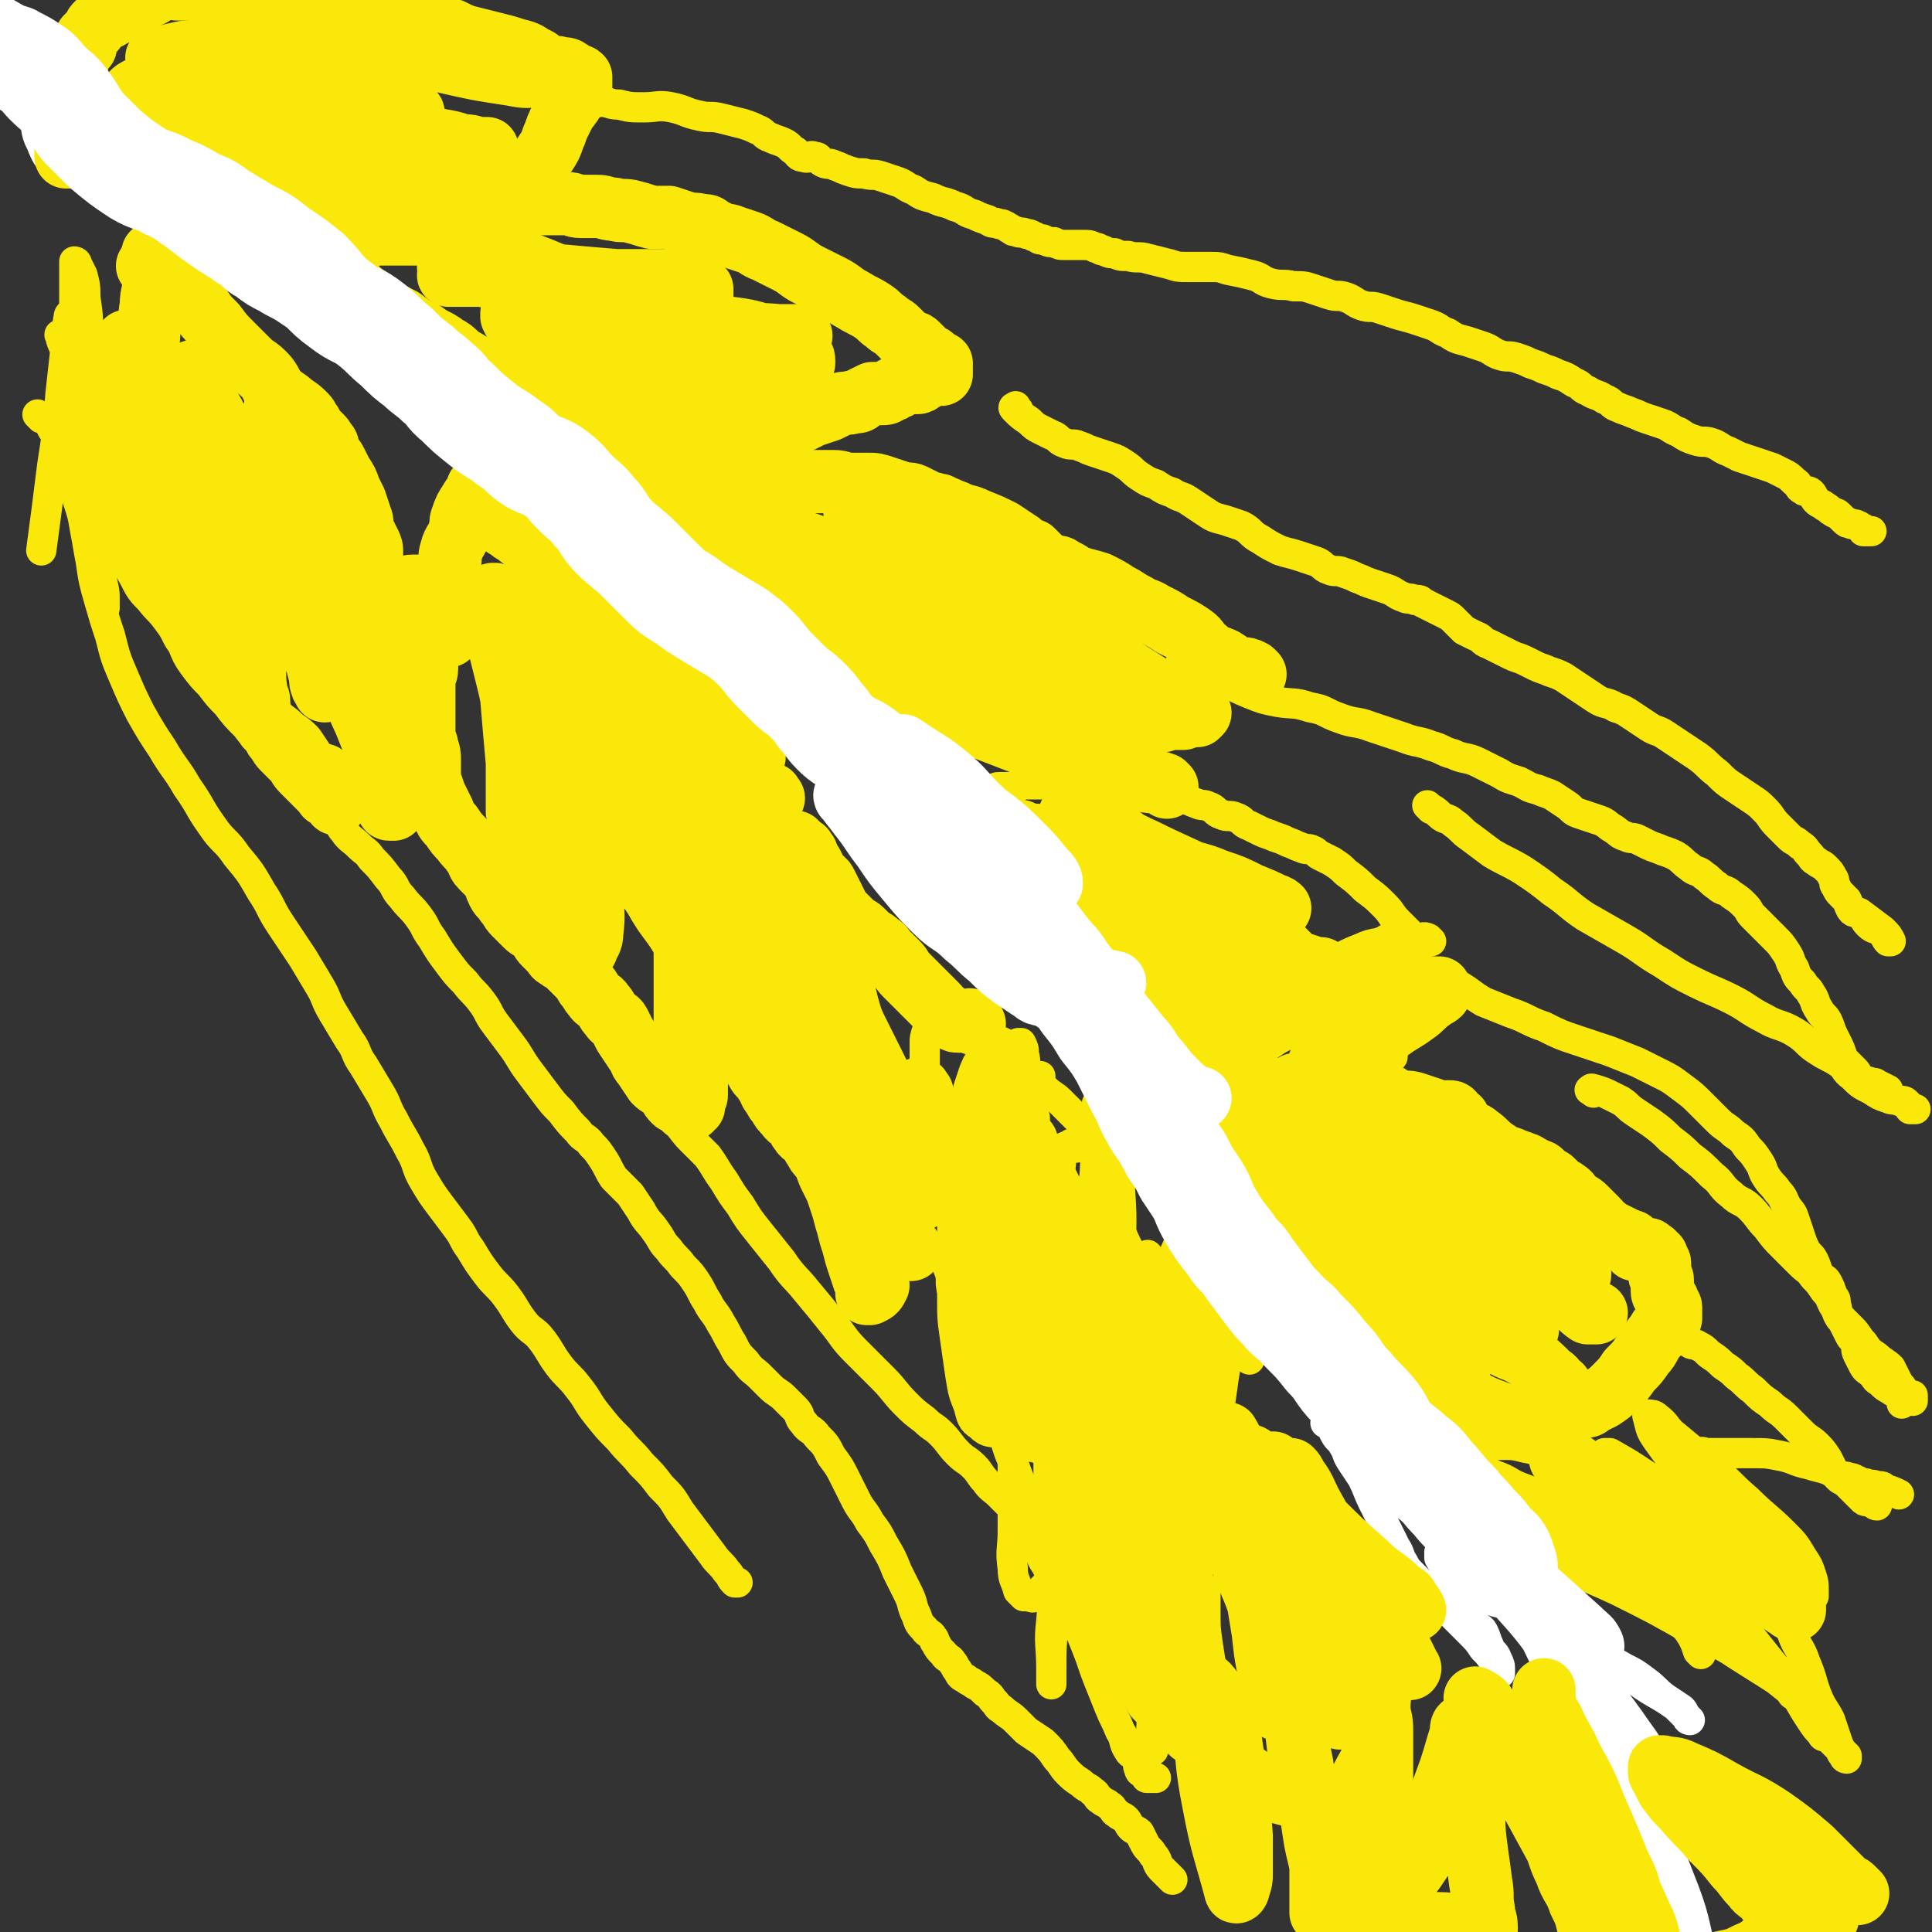 <svg viewBox='0 0 702 702' version='1.1' xmlns='http://www.w3.org/2000/svg' xmlns:xlink='http://www.w3.org/1999/xlink'><rect x="0" y="0" width="702" height="702" fill="#333333" stroke="none"/><g fill='none' stroke='#FAE80B' stroke-width='11' stroke-linecap='round' stroke-linejoin='round'><path d='M370,390c-1,-1 -1,-1 -1,-1 '/><path d='M365,380c-1,-1 -1,-2 -1,-1 -1,0 0,1 0,2 0,2 -1,1 -2,3 -1,1 0,2 -1,3 -1,1 -1,1 -2,2 -1,2 0,2 -1,4 -1,1 -1,1 -2,2 0,1 0,1 0,2 -1,2 -2,2 -2,4 -1,2 0,3 0,5 0,2 0,2 0,4 0,3 0,3 0,5 0,3 0,3 0,6 0,4 0,4 0,7 0,3 0,3 0,6 0,3 0,3 0,6 0,3 0,3 0,6 0,2 0,2 0,4 0,3 0,3 0,5 0,3 0,3 0,5 0,2 0,2 0,4 0,3 0,3 1,6 1,3 1,3 2,5 1,3 1,2 2,5 1,3 0,3 1,6 1,3 1,3 2,5 1,3 2,2 3,5 1,2 1,2 2,4 1,2 1,2 2,4 1,2 1,1 2,3 1,2 1,3 2,5 2,3 2,2 4,5 2,3 2,3 3,6 1,3 1,3 2,6 1,3 2,3 3,6 1,2 1,2 2,4 1,3 2,2 3,5 1,1 0,2 1,3 0,1 1,1 1,2 1,1 0,2 1,3 0,1 0,1 1,2 0,1 0,1 1,1 1,1 1,1 2,1 2,1 2,1 4,2 '/><path d='M360,401c-1,-1 -1,-2 -1,-1 -1,1 0,2 -1,4 -1,2 -1,2 -2,4 -1,3 0,3 -1,6 -1,4 -2,4 -3,8 -1,5 -1,5 -1,11 0,6 0,7 0,13 0,6 0,6 0,12 0,7 0,7 0,13 0,7 -1,7 0,14 1,6 1,6 3,12 2,6 2,6 5,11 3,5 2,6 6,10 3,4 3,5 8,7 5,2 6,1 12,2 '/><path d='M353,402c-1,-1 -1,-2 -1,-1 -1,1 0,2 0,4 0,4 0,5 0,9 0,4 0,4 0,7 0,5 0,5 0,10 0,5 1,5 1,10 0,6 0,6 0,12 0,6 0,6 1,11 1,6 1,6 2,12 1,5 0,6 1,11 1,6 2,5 3,11 1,4 0,5 2,9 2,4 2,4 5,7 2,3 2,3 5,6 3,3 3,4 7,5 5,1 6,0 11,0 '/><path d='M357,387c-1,-1 -1,-2 -1,-1 -1,0 -1,1 -2,3 -1,3 -1,3 -2,6 -1,3 0,3 -1,6 -1,5 -2,5 -3,10 -1,5 -2,5 -2,10 -1,5 0,6 0,11 0,7 0,7 0,13 0,6 0,6 0,12 0,7 0,7 0,14 0,8 0,8 1,15 1,7 1,7 2,14 1,6 1,6 3,11 1,4 1,5 4,7 3,3 4,2 8,3 '/><path d='M341,372c-1,-1 -1,-2 -1,-1 -2,0 -2,1 -3,3 -1,3 -1,3 -1,6 0,4 0,5 0,9 0,6 0,6 0,11 0,6 -1,6 0,12 1,7 1,7 3,13 2,7 1,7 4,14 3,6 4,5 7,11 3,5 2,6 6,11 3,5 4,5 8,9 5,5 6,5 11,9 '/><path d='M346,462c-1,-1 -1,-2 -1,-1 -1,0 0,0 0,1 1,3 0,4 1,7 1,5 1,5 3,10 2,6 2,6 4,12 2,7 3,7 5,13 3,7 3,6 5,13 3,7 2,7 5,14 2,6 2,6 5,12 2,6 3,5 5,11 2,5 2,6 4,11 2,6 3,6 5,12 2,6 2,6 4,12 2,5 2,5 4,10 2,5 2,6 4,11 2,5 2,5 4,10 2,5 2,4 4,9 2,3 1,4 3,7 1,2 2,1 3,3 1,2 0,2 1,4 0,1 1,1 1,1 1,1 1,1 1,1 1,1 0,1 1,1 0,0 1,0 1,0 1,0 1,0 1,0 1,0 1,0 1,0 '/><path d='M419,636c-1,-1 -1,-1 -1,-1 -1,-2 0,-2 0,-3 1,-9 0,-9 1,-18 1,-10 2,-10 3,-20 1,-10 1,-10 2,-20 1,-9 1,-9 2,-17 1,-7 1,-7 2,-14 1,-9 1,-9 3,-18 2,-11 2,-11 4,-21 2,-9 2,-9 4,-18 1,-5 1,-5 1,-10 0,-2 0,-2 0,-5 0,-1 0,-1 0,-3 0,-1 0,-2 0,-3 0,-2 -1,-1 -1,-3 0,-1 0,-2 0,-3 0,-1 -1,-1 -1,-2 0,-1 0,-1 0,-2 '/><path d='M454,494c-1,-1 -1,-1 -1,-1 -1,-1 -1,0 -1,0 -2,-2 -2,-2 -3,-4 -3,-6 -3,-6 -5,-13 -3,-8 -2,-9 -4,-17 -2,-7 -2,-7 -4,-14 -1,-3 -1,-3 -2,-6 -1,-2 -1,-2 -2,-3 0,-1 0,0 -1,-1 0,0 0,-1 -1,-1 -1,-1 -2,-1 -3,-2 -2,-1 -2,-1 -3,-3 -2,-2 -1,-2 -3,-4 -2,-2 -2,-2 -4,-4 -1,-1 -2,-1 -3,-2 -1,-1 -1,-1 -1,-2 -1,-1 0,-2 -1,-3 -1,-4 -1,-3 -3,-7 '/><path d='M455,447c-1,-1 -1,-1 -1,-1 -3,-1 -3,0 -5,0 -3,0 -4,1 -7,0 -3,-1 -3,-1 -6,-3 -3,-2 -3,-2 -6,-4 -3,-2 -3,-2 -6,-5 -3,-2 -3,-3 -6,-5 -2,-2 -2,-1 -4,-3 -2,-2 -2,-2 -4,-4 -2,-2 -3,-2 -5,-4 -4,-3 -3,-3 -7,-6 -3,-3 -4,-3 -7,-6 -3,-3 -3,-3 -6,-6 -2,-2 -3,-2 -5,-4 -1,-1 -1,-1 -2,-3 0,0 0,0 0,-1 0,0 0,0 0,-1 '/><path d='M400,402c-1,-1 -1,-2 -1,-1 -1,0 0,0 0,1 0,3 -1,3 -1,6 0,5 0,6 0,11 0,11 -1,10 -1,21 0,13 0,13 0,26 0,14 0,14 0,27 0,14 0,14 1,27 0,12 0,12 1,23 1,8 2,8 4,15 1,3 1,4 3,6 1,1 2,0 4,0 '/><path d='M391,417c-1,-1 -1,-1 -1,-1 -1,-1 -1,0 -1,0 -1,1 -2,0 -2,1 -2,4 -1,4 -2,9 -1,11 -1,11 -2,22 -1,13 -1,13 -2,27 0,12 0,13 0,25 0,10 0,10 0,19 0,8 0,8 0,15 0,4 0,4 1,8 0,1 0,1 1,1 0,0 1,0 1,0 1,-2 1,-2 1,-5 1,-14 2,-14 2,-28 1,-17 1,-18 0,-35 0,-15 0,-15 -2,-29 -1,-9 -1,-9 -3,-17 -1,-6 -1,-6 -3,-11 -1,-3 -1,-3 -2,-6 -1,-3 -1,-3 -1,-6 -1,-3 0,-4 -1,-7 -1,-5 -1,-4 -2,-9 -1,-3 0,-4 -1,-7 0,-2 0,-2 -1,-4 0,0 -1,0 -1,0 -1,1 -1,1 -1,2 -1,2 -1,2 -2,5 -1,5 -1,5 -2,11 -1,11 -1,11 -2,23 -1,13 -1,13 -1,26 0,14 -1,14 0,28 0,11 1,11 2,22 1,8 1,8 3,15 1,4 2,4 4,7 1,2 1,2 2,3 0,0 1,0 1,0 1,0 1,0 2,-1 1,-2 2,-2 2,-5 1,-10 1,-10 1,-20 0,-11 0,-11 0,-23 0,-10 1,-10 0,-20 0,-9 -1,-9 -2,-18 -1,-6 -1,-6 -3,-12 -1,-4 -1,-3 -2,-7 0,-2 0,-2 0,-4 0,-2 -1,-2 -1,-4 0,-1 0,-3 0,-3 0,0 0,2 0,3 0,5 -1,5 0,9 1,11 2,11 4,22 2,13 2,13 5,26 3,12 3,12 6,23 3,8 3,8 6,16 2,6 2,6 5,11 1,3 1,3 3,5 1,2 1,2 2,3 0,0 1,0 1,0 1,-1 2,-1 2,-2 2,-12 2,-12 2,-25 1,-17 0,-17 0,-34 0,-14 1,-14 0,-28 -1,-8 -1,-8 -4,-15 -1,-3 -2,-3 -4,-4 -1,-1 -1,0 -2,0 -1,0 -2,0 -3,0 -2,1 -2,1 -4,2 -3,2 -3,2 -5,4 -3,4 -3,4 -5,8 -4,11 -4,11 -6,22 -3,14 -3,14 -5,29 -1,14 -1,14 -1,28 0,14 0,14 0,28 0,11 0,11 0,21 0,7 -1,7 0,14 0,4 1,4 2,8 1,1 1,1 2,2 0,0 1,0 1,0 2,0 2,1 3,0 2,-1 2,-1 3,-3 2,-2 2,-2 4,-4 2,-3 2,-3 4,-7 4,-11 4,-11 8,-22 5,-15 5,-15 9,-30 4,-15 4,-15 8,-31 2,-9 2,-9 4,-18 1,-4 1,-4 1,-8 0,0 0,-1 0,-1 0,0 0,1 0,1 0,3 0,3 0,6 0,12 0,12 -1,23 -1,20 -1,20 -2,40 -1,20 -1,19 -2,39 0,14 0,14 0,28 0,7 0,7 0,14 0,3 1,4 1,6 0,0 0,-1 0,-2 0,-3 0,-3 1,-6 2,-7 2,-7 4,-14 3,-13 3,-13 6,-27 3,-14 3,-14 6,-29 3,-14 3,-14 5,-28 2,-12 2,-13 4,-25 2,-10 2,-10 4,-19 1,-7 1,-7 3,-14 1,-5 2,-4 3,-9 0,-1 0,-3 0,-3 0,0 0,1 0,2 -2,3 -3,3 -4,6 -2,3 -1,3 -2,7 -1,6 -1,6 -2,13 -2,13 -2,13 -3,27 -1,15 -1,15 -2,31 -1,11 -1,11 -1,23 0,8 0,9 0,17 0,5 0,5 0,9 0,2 0,2 0,3 0,1 0,1 0,1 0,0 0,-1 0,-2 1,-10 1,-10 2,-19 2,-12 2,-12 4,-24 2,-13 1,-13 3,-26 2,-15 3,-14 4,-29 1,-11 0,-12 1,-23 0,-6 1,-6 1,-12 0,-1 0,-2 0,-3 0,0 -1,0 -1,1 -2,2 -2,2 -3,4 -1,3 -1,3 -2,6 -1,4 -2,4 -3,8 -3,11 -3,11 -5,22 -3,13 -3,13 -5,27 -2,12 -2,12 -4,25 -1,11 0,11 -2,22 -1,7 -2,7 -3,14 0,3 0,4 0,7 0,1 0,1 0,1 0,0 0,0 0,-1 0,-6 0,-6 0,-12 0,-13 0,-13 0,-26 1,-18 1,-18 2,-36 1,-16 1,-16 3,-31 1,-10 2,-10 4,-19 2,-6 2,-6 4,-12 1,-3 1,-3 2,-6 0,-1 0,-1 0,-2 0,0 0,-1 0,-1 -1,1 -1,2 -2,4 -1,3 -1,3 -2,6 -1,3 -1,3 -2,7 -1,5 -1,5 -2,10 -1,12 -1,12 -2,24 -1,12 -1,12 -2,24 0,9 0,9 0,18 0,5 0,5 0,10 0,2 0,3 0,4 0,0 0,-1 0,-2 0,-13 -1,-14 0,-27 1,-16 1,-16 4,-32 2,-13 3,-13 6,-26 1,-6 1,-6 2,-12 0,0 0,-1 0,-1 -1,1 -1,1 -2,3 -2,3 -2,3 -4,7 -5,11 -5,11 -10,22 -9,23 -10,23 -18,46 -7,21 -7,21 -13,43 -4,16 -4,16 -7,32 -1,9 -1,9 -1,18 0,2 0,3 0,5 0,0 0,0 0,-1 0,-2 0,-2 0,-5 0,-8 -1,-9 0,-17 1,-15 2,-15 3,-30 1,-11 0,-12 1,-23 0,-8 1,-7 1,-15 1,-7 0,-8 1,-15 1,-10 1,-10 3,-20 3,-11 3,-11 7,-22 3,-9 3,-9 7,-17 1,-2 1,-4 2,-4 0,0 0,2 0,4 0,5 0,5 0,9 0,15 0,15 0,30 0,22 -1,22 0,43 1,17 2,17 5,34 2,10 2,10 6,19 1,4 2,4 4,7 0,1 1,2 1,1 -2,-6 -3,-7 -5,-15 -2,-12 -1,-12 -3,-24 -1,-11 -2,-11 -3,-22 -1,-9 -1,-9 -2,-18 -1,-7 -2,-6 -3,-13 -1,-5 -1,-5 -2,-11 0,-5 0,-6 0,-11 0,-6 0,-6 -1,-11 0,-3 -1,-2 -1,-5 0,0 0,-1 0,-1 -1,0 -1,-1 -2,0 -1,1 0,2 -1,3 '/></g>
<g fill='none' stroke='#FAE80B' stroke-width='23' stroke-linecap='round' stroke-linejoin='round'><path d='M397,440c-1,-1 -2,-2 -1,-1 1,2 2,3 4,7 2,4 2,5 4,9 2,4 2,4 4,7 2,3 2,3 4,6 1,3 1,3 2,6 1,2 1,1 2,3 1,1 0,1 1,2 0,0 1,0 1,0 1,0 1,0 1,0 1,0 1,0 1,0 1,0 1,0 1,0 1,0 1,0 1,0 1,0 1,0 1,0 1,0 1,0 1,0 0,-1 0,-1 0,-2 0,-1 0,-1 -1,-1 -1,-1 -2,-1 -3,-2 -4,-3 -4,-3 -7,-6 -4,-3 -3,-3 -7,-7 -4,-4 -5,-4 -9,-9 -3,-3 -3,-3 -6,-7 -2,-2 -2,-2 -4,-5 -1,-1 -1,-2 -2,-3 -1,-2 -2,-2 -3,-4 -1,-2 -1,-2 -2,-4 -1,-3 -2,-2 -3,-5 -2,-3 -1,-3 -3,-6 0,-1 -1,-1 -1,-2 0,0 0,-1 0,-1 0,0 0,1 0,1 1,3 1,3 2,6 1,8 1,8 2,17 1,10 1,10 1,21 0,10 -1,11 0,21 0,9 1,9 2,18 1,7 0,7 2,14 1,7 2,7 4,13 2,7 2,7 4,13 2,6 2,6 4,11 2,6 2,6 4,11 2,6 2,5 4,11 2,5 1,5 3,10 1,3 2,3 4,6 2,2 2,2 3,5 1,2 1,2 2,4 1,2 2,2 3,4 1,1 1,2 2,3 0,1 1,1 1,1 0,0 0,-1 0,-2 -1,-6 -2,-5 -3,-11 -2,-6 -1,-6 -3,-12 -1,-5 -1,-5 -3,-9 -2,-5 -2,-5 -4,-10 -2,-4 -2,-4 -4,-8 -2,-5 -2,-5 -4,-10 -2,-5 -1,-6 -3,-11 -2,-6 -2,-5 -4,-11 -1,-5 -1,-5 -2,-10 -1,-5 -1,-4 -2,-9 -1,-4 0,-4 -1,-8 0,-3 -1,-3 -1,-6 0,-3 0,-3 0,-6 0,-2 0,-2 0,-4 0,-1 0,-1 0,-3 0,-2 0,-3 0,-4 0,0 0,1 0,2 '/><path d='M265,276c-1,-1 -1,-1 -1,-1 -1,-1 -1,0 -1,0 -1,0 -1,0 -2,0 -1,0 -1,0 -2,0 -1,0 0,1 -1,1 -1,1 -1,1 -2,2 -1,1 0,1 -1,2 0,1 0,1 -1,2 -1,2 -1,2 -2,4 0,2 0,2 0,4 0,3 0,3 0,6 0,4 0,4 0,7 0,3 0,3 0,5 0,3 0,3 0,6 0,3 0,3 0,5 0,3 0,3 0,6 0,2 0,2 0,4 0,3 0,3 0,5 0,3 0,3 1,6 1,3 1,3 2,6 1,3 1,3 2,6 1,2 0,2 1,4 1,3 1,3 2,5 1,3 2,2 3,5 2,3 2,3 3,6 2,3 1,3 3,6 1,2 2,2 3,4 2,3 1,4 3,7 1,2 2,2 3,4 2,2 1,3 3,5 1,2 1,2 2,3 1,2 1,2 3,4 1,2 2,1 3,3 1,1 1,2 2,3 1,2 2,1 3,3 1,1 1,2 2,3 1,2 1,2 2,3 1,1 1,1 2,2 1,1 1,1 2,3 1,1 0,2 1,3 1,1 2,1 3,2 1,1 1,1 2,2 1,1 0,2 1,3 0,1 1,1 1,2 1,1 0,1 1,2 0,1 1,0 1,1 1,1 1,1 1,2 1,1 1,1 1,2 1,1 1,1 1,2 1,1 1,1 1,2 1,1 0,1 1,2 1,1 1,1 2,2 1,1 0,1 1,2 0,0 1,0 1,0 1,0 1,0 1,0 '/><path d='M292,401c-1,-1 -1,-2 -1,-1 -1,0 -1,1 0,3 1,2 1,2 2,4 1,2 0,2 1,4 1,2 1,1 2,3 1,2 1,2 2,4 1,2 1,3 2,5 1,3 1,3 2,5 1,2 1,2 2,4 1,3 1,3 2,6 1,3 1,4 2,7 1,4 1,4 2,7 1,4 1,4 2,7 1,3 1,3 2,6 1,2 1,2 1,4 0,0 0,1 0,1 0,0 1,0 1,0 2,-1 2,-1 3,-3 '/><path d='M281,290c-1,-1 -1,-2 -1,-1 -1,1 0,2 0,4 0,4 -1,4 0,8 1,5 1,5 3,9 2,6 2,6 4,11 2,7 2,7 5,13 3,7 3,7 6,14 4,7 5,6 8,13 3,6 2,7 5,13 3,6 3,6 6,12 3,6 3,6 5,12 2,5 1,5 3,10 1,4 2,4 3,8 1,3 1,3 2,6 1,2 1,2 2,3 '/><path d='M281,305c-1,-1 -1,-2 -1,-1 -1,0 0,1 0,3 0,4 0,5 0,9 1,6 1,6 2,12 1,7 1,7 2,14 1,7 2,7 3,14 2,7 1,7 3,14 2,8 2,8 4,15 2,6 2,6 4,12 2,5 2,5 5,10 2,4 3,3 5,7 2,3 1,4 3,7 1,1 1,1 3,2 0,0 1,0 1,0 '/><path d='M259,293c-1,-1 -1,-2 -1,-1 -1,1 0,2 0,4 0,4 0,4 1,8 1,5 2,5 3,10 1,7 1,7 2,14 1,7 1,7 3,14 2,6 2,6 4,12 2,5 2,5 4,10 3,5 3,5 6,10 2,3 2,4 4,6 2,2 2,2 4,2 3,1 3,0 6,0 '/><path d='M293,310c-1,-1 -1,-2 -1,-1 -1,0 0,0 0,1 1,4 2,4 3,8 2,5 1,6 3,11 2,7 2,7 4,14 2,7 2,7 4,14 2,9 2,9 4,19 2,10 2,10 4,20 2,9 2,8 4,17 2,7 1,8 3,15 1,6 1,6 3,12 2,5 2,5 4,9 1,3 2,3 3,5 '/><path d='M335,397c-1,-1 -1,-2 -1,-1 -1,3 0,4 0,8 0,5 0,6 0,11 0,5 0,5 0,10 0,4 0,4 0,7 0,2 0,2 0,4 '/><path d='M354,372c-1,-1 -1,-1 -1,-1 -1,-1 -1,0 -2,0 -1,0 -2,0 -3,0 -1,0 -1,0 -2,-1 -2,-1 -2,-1 -3,-2 -2,-1 -1,-1 -3,-3 -2,-2 -2,-2 -4,-4 -1,-1 -1,-1 -3,-3 -2,-2 -2,-2 -4,-4 -2,-2 -1,-2 -3,-4 -2,-2 -2,-2 -4,-4 -1,-1 -1,-2 -3,-3 -2,-2 -2,-1 -4,-3 -1,-1 -1,-1 -2,-2 -1,-1 -2,-1 -3,-2 -2,-2 -2,-2 -4,-4 -1,-1 -1,-1 -2,-3 -1,-2 -1,-2 -2,-4 -1,-2 -1,-2 -2,-4 -1,-2 -2,-1 -3,-3 -1,-2 -1,-2 -2,-4 -1,-2 -2,-1 -3,-3 -1,-1 0,-1 -1,-2 0,-1 0,-1 -1,-2 0,0 -1,0 -1,0 0,0 0,0 0,-1 '/><path d='M255,273c-1,-1 -1,-2 -1,-1 -1,0 0,1 0,3 0,3 1,3 1,5 1,3 1,2 1,5 0,2 0,2 0,4 0,2 0,2 0,4 0,2 0,2 0,3 0,1 0,1 0,2 0,1 0,1 0,2 0,2 -1,1 -1,3 0,1 0,2 0,3 0,1 0,1 0,2 -1,3 -1,2 -2,5 0,1 0,2 0,3 0,3 -1,2 -1,5 0,2 0,2 0,4 0,2 0,2 -1,4 0,2 -1,2 -1,4 -1,2 -1,2 -1,5 0,1 0,2 0,3 0,2 0,2 0,3 0,2 0,2 0,3 0,2 0,2 0,4 0,1 0,1 0,2 0,1 0,1 0,2 0,1 0,1 0,2 0,2 0,2 0,4 0,1 0,1 0,2 0,2 0,2 0,3 0,3 0,3 0,5 0,3 0,3 1,5 0,2 1,2 1,4 0,1 0,1 0,2 0,1 0,1 0,2 0,1 0,1 0,1 0,0 1,0 1,0 '/><path d='M255,360c-1,-1 -1,-2 -1,-1 -1,0 0,0 0,1 0,2 0,2 0,4 0,3 0,3 0,6 0,4 0,4 0,7 0,4 -1,4 -1,8 0,4 0,4 0,8 0,3 0,3 0,5 0,1 -1,1 -1,2 0,1 0,1 0,2 0,0 -1,0 -1,0 0,0 0,1 0,1 0,0 0,0 -1,0 0,0 -1,0 -1,0 -1,-1 -1,-1 -2,-2 -1,-1 -1,0 -2,-1 -2,-2 -1,-2 -3,-4 -2,-2 -2,-1 -4,-3 -2,-3 -2,-3 -4,-6 -2,-2 -1,-3 -3,-5 -2,-3 -2,-3 -4,-6 -1,-2 -1,-2 -2,-4 -1,-2 -2,-1 -3,-3 -2,-2 -1,-2 -3,-4 -1,-2 -2,-1 -3,-3 -2,-2 -1,-2 -3,-4 -1,-2 -1,-2 -3,-4 -2,-2 -2,-2 -4,-4 -1,-1 -2,-1 -3,-2 -2,-1 -1,-1 -3,-3 -1,-1 -1,-1 -2,-2 -2,-2 -1,-2 -3,-4 -2,-2 -2,-1 -4,-3 -2,-2 -2,-2 -4,-4 -2,-2 -1,-2 -3,-4 -1,-2 -2,-2 -3,-4 -1,-2 -1,-3 -2,-5 -2,-2 -2,-2 -4,-4 -2,-2 -1,-3 -3,-5 -2,-3 -2,-2 -4,-5 -2,-2 -2,-2 -4,-5 -2,-2 -2,-2 -3,-5 -1,-2 -1,-2 -2,-4 -1,-2 -1,-2 -2,-5 -1,-2 -1,-2 -1,-5 0,-2 0,-2 0,-4 0,-3 0,-3 -1,-6 0,-2 -1,-1 -1,-3 0,-2 0,-2 0,-5 0,-3 0,-3 0,-6 0,-2 0,-2 0,-4 0,-3 0,-3 0,-6 0,-2 1,-2 1,-4 0,-1 0,-1 0,-3 0,-1 0,-1 0,-2 0,-1 0,-1 0,-2 0,0 0,-1 0,-1 0,-2 0,-2 -1,-3 0,-1 0,-1 -1,-2 0,-1 -1,0 -1,-1 0,-1 0,-1 0,-2 0,-1 0,-1 -1,-2 0,-1 0,-1 -1,-2 0,-1 -1,-1 -1,-2 0,-1 0,-1 0,-2 0,-1 0,-1 0,-2 0,-1 0,-2 0,-3 0,-1 0,-1 1,-1 0,0 1,0 1,0 2,0 2,0 3,0 '/><path d='M163,231c-1,-1 -1,-1 -1,-1 -1,-1 0,-1 0,-1 0,-1 0,-1 0,-2 0,-1 0,-1 0,-2 0,-1 0,-1 0,-2 0,-2 0,-2 0,-5 0,-3 0,-3 0,-6 0,-3 1,-3 1,-6 1,-3 0,-3 1,-6 1,-4 2,-3 3,-7 1,-2 0,-3 1,-5 1,-3 1,-3 3,-6 1,-2 1,-1 2,-3 1,-1 0,-2 1,-2 0,0 1,1 1,1 1,1 1,1 1,1 1,1 1,0 1,1 1,1 0,1 1,2 0,1 1,0 1,1 1,1 0,2 1,3 1,2 1,2 2,3 1,2 1,2 3,3 2,2 2,1 4,3 3,2 2,2 5,4 3,2 3,1 6,3 3,1 2,2 5,3 2,1 3,1 5,2 3,1 3,1 5,2 3,1 2,2 5,3 2,1 2,1 4,2 2,2 1,2 3,4 2,2 2,1 4,3 2,1 2,2 3,3 2,2 2,1 3,3 2,2 1,2 3,4 2,3 2,2 4,5 2,2 1,2 3,4 2,2 2,2 4,4 2,2 2,2 3,4 2,2 1,3 3,5 1,2 2,1 3,3 2,2 2,2 3,4 2,2 2,2 3,4 1,1 1,2 2,3 1,1 1,1 2,2 1,1 1,1 2,2 1,1 0,1 1,1 0,0 1,0 1,0 0,0 0,1 0,1 0,1 0,1 0,1 0,1 0,1 0,1 '/><path d='M215,205c-1,-1 -2,-2 -1,-1 0,0 1,1 2,3 4,7 4,7 7,15 3,9 4,9 6,18 3,12 2,12 5,24 3,13 3,13 6,26 2,12 2,12 4,24 2,9 1,10 3,19 1,6 1,6 3,11 1,3 1,3 3,5 0,0 1,0 1,0 3,-5 3,-5 5,-11 3,-10 4,-10 5,-21 1,-7 1,-8 0,-15 -1,-5 -1,-5 -3,-9 -2,-3 -2,-3 -4,-6 -2,-2 -1,-2 -3,-5 -1,-2 -2,-2 -3,-5 -2,-4 -2,-4 -4,-9 -2,-6 -2,-6 -4,-12 -2,-6 -2,-6 -4,-12 -1,-3 -1,-2 -2,-5 0,0 0,-1 0,-1 -1,0 -2,0 -3,1 -3,4 -2,5 -4,10 -6,15 -7,15 -12,30 -5,15 -5,15 -8,31 -2,10 -1,10 -2,20 0,5 -1,6 0,11 0,2 1,2 2,4 0,0 1,0 1,0 1,0 1,0 1,0 1,0 1,0 1,0 1,-3 2,-3 2,-6 1,-8 0,-8 0,-16 0,-12 0,-12 0,-24 0,-13 0,-13 -1,-26 -1,-10 -1,-10 -3,-20 -1,-9 -1,-9 -3,-17 -1,-6 -1,-5 -2,-11 -1,-4 0,-5 -1,-9 -1,-3 -1,-3 -2,-6 -1,-2 -1,-2 -1,-4 0,-1 0,-1 0,-2 0,0 -1,0 -1,0 -1,2 -1,2 -1,4 0,3 0,3 0,6 0,10 0,10 0,20 0,11 -1,10 -1,21 0,9 0,9 0,18 0,7 0,7 0,14 0,4 0,4 0,7 0,1 0,2 0,2 0,0 0,-1 0,-3 0,-3 0,-4 0,-7 0,-6 1,-6 1,-12 0,-8 0,-9 0,-17 0,-11 1,-11 1,-22 0,-8 0,-8 0,-17 0,-3 0,-3 0,-7 0,-1 0,-2 0,-2 0,0 -1,1 -1,2 0,1 0,2 0,3 0,3 -1,3 0,6 3,10 3,10 7,20 5,12 5,12 10,24 5,12 5,12 10,25 4,9 3,9 7,18 3,7 3,7 6,14 3,6 2,6 5,12 2,5 3,5 5,10 2,3 1,3 3,6 1,2 1,1 2,3 0,0 0,1 0,1 -3,-4 -3,-5 -6,-10 -5,-9 -6,-8 -11,-17 -7,-10 -6,-11 -13,-21 -7,-11 -7,-11 -14,-22 -5,-9 -6,-8 -11,-17 -4,-6 -3,-6 -7,-12 -2,-4 -3,-4 -5,-8 -3,-5 -3,-5 -6,-10 -2,-4 -2,-4 -3,-8 -1,-3 -1,-3 -2,-7 0,-1 0,-2 0,-3 0,0 1,0 1,0 1,0 1,0 1,0 1,0 1,0 1,0 2,3 2,3 3,7 3,10 3,10 4,21 1,14 0,14 1,28 1,13 1,13 2,26 1,10 1,10 2,20 1,5 1,5 2,10 0,2 1,3 1,3 0,0 0,-2 0,-3 0,-5 0,-5 -1,-9 -1,-10 -2,-9 -3,-19 -2,-12 -2,-12 -3,-25 -1,-11 -1,-11 -2,-23 -1,-9 0,-10 -1,-19 -1,-6 -2,-5 -3,-11 0,-2 1,-3 0,-5 0,-2 -1,-2 -2,-3 0,0 -1,0 -1,0 0,1 0,1 0,2 0,1 0,1 0,2 0,5 0,5 1,9 2,8 2,8 4,16 2,8 2,8 3,17 1,8 1,8 1,17 0,5 0,5 0,10 0,3 0,3 0,5 0,1 0,1 0,1 0,-2 1,-3 1,-6 '/><path d='M57,93c-1,-1 -1,-2 -1,-1 -1,0 0,0 0,1 0,1 0,2 0,3 0,3 0,3 0,6 0,5 -1,4 -1,9 -1,5 0,5 -1,10 0,5 -1,4 -1,9 0,4 0,4 0,8 0,4 0,4 0,7 0,4 0,4 0,8 0,4 0,4 0,8 0,4 1,4 1,8 1,4 0,5 1,9 1,5 1,4 2,9 1,3 0,4 1,7 1,3 1,3 2,6 1,2 0,3 1,5 1,3 1,3 2,5 1,3 1,2 2,5 1,3 1,3 2,6 1,2 2,2 3,4 1,2 1,2 2,4 1,2 2,2 3,4 1,2 1,2 2,4 2,3 2,2 4,5 2,2 2,2 3,4 2,2 2,2 3,4 2,3 2,3 4,6 1,2 2,2 3,4 2,2 2,2 3,4 2,2 2,2 3,4 2,2 1,2 3,4 2,2 2,2 4,4 2,2 1,2 3,4 1,1 1,1 2,2 2,2 2,2 3,3 1,1 1,1 1,1 1,1 1,1 1,1 1,1 1,1 1,1 1,1 0,1 1,1 0,0 1,0 1,0 1,0 1,0 1,0 0,0 0,1 0,1 0,0 1,0 1,0 0,0 0,1 0,1 0,1 0,1 0,1 0,0 0,0 0,-1 0,0 0,0 0,-1 0,0 0,0 0,-1 0,0 0,0 0,-1 0,0 0,-1 0,-1 0,-1 0,0 -1,-1 0,0 0,0 -1,-1 0,0 -1,0 -1,-1 -1,-1 0,-1 -1,-2 -1,-1 -2,0 -3,-1 -2,-1 -2,-1 -4,-3 -2,-3 -2,-3 -4,-6 -3,-3 -3,-2 -6,-5 -4,-3 -4,-3 -7,-7 -4,-4 -4,-4 -7,-8 -3,-3 -3,-3 -6,-7 -3,-3 -3,-3 -6,-7 -3,-4 -2,-5 -5,-9 -2,-4 -2,-4 -5,-8 -3,-4 -3,-3 -6,-7 -3,-3 -3,-3 -5,-7 -3,-5 -2,-5 -4,-10 -2,-5 -3,-5 -5,-10 -2,-5 -1,-5 -2,-10 -1,-4 -1,-4 -2,-8 -1,-2 -1,-2 -1,-5 0,-3 0,-3 0,-7 0,-3 0,-3 0,-6 0,-3 1,-3 1,-6 1,-3 0,-3 1,-6 1,-3 1,-2 2,-5 0,-1 0,-2 0,-3 0,-2 1,-1 1,-3 1,-1 1,-1 1,-3 0,0 0,0 0,-1 '/><path d='M55,98c-1,-1 -2,-2 -1,-1 2,1 3,1 6,3 3,2 3,1 6,3 2,1 1,2 3,4 2,3 2,3 4,5 2,3 2,3 5,6 3,4 3,4 6,7 3,3 3,3 6,6 3,3 3,2 6,5 3,3 2,4 5,7 2,2 3,2 5,4 3,2 3,2 5,4 1,1 1,2 2,3 1,2 1,2 2,3 1,1 1,1 2,2 1,1 0,1 1,2 0,1 1,0 1,1 0,0 0,1 0,1 0,1 0,1 1,2 1,2 1,1 2,3 1,2 1,2 2,4 2,3 2,3 3,6 1,2 1,2 2,4 1,3 1,3 2,6 1,2 0,3 1,5 1,2 1,2 2,4 1,2 1,2 1,4 0,2 0,2 0,4 0,2 0,2 0,4 0,3 1,2 1,5 0,2 0,3 0,5 0,3 1,2 1,5 0,2 0,3 0,5 0,2 0,2 0,4 0,3 0,3 0,5 0,3 0,3 0,5 0,2 0,2 0,3 0,2 0,2 0,4 0,3 0,3 0,5 0,2 0,2 0,3 0,2 0,2 0,4 0,2 0,2 0,4 0,3 0,3 0,5 0,3 1,2 1,5 1,3 0,3 1,6 0,3 0,3 1,5 0,2 1,2 1,4 0,1 0,1 0,2 0,1 0,1 1,1 0,0 1,0 1,0 '/><path d='M138,238c-1,-1 -1,-1 -1,-1 -1,-1 -1,0 -1,0 -3,-4 -3,-4 -6,-8 -4,-5 -4,-5 -7,-11 -3,-5 -3,-6 -6,-11 -2,-4 -2,-3 -4,-7 -1,-3 -1,-4 -2,-7 -1,-4 -2,-3 -3,-7 -2,-5 -2,-5 -3,-10 -2,-5 -2,-5 -3,-11 -1,-4 -1,-4 -2,-9 0,-3 0,-3 0,-6 0,-1 0,-2 0,-2 0,0 0,1 0,1 0,2 0,2 0,3 2,7 3,7 5,14 4,12 4,12 7,25 4,14 4,14 8,29 4,13 3,13 7,26 3,9 3,9 6,17 2,5 2,5 4,10 1,2 1,2 2,4 0,0 0,1 0,1 -1,-3 -1,-4 -2,-7 -3,-8 -4,-7 -7,-15 -5,-10 -4,-10 -9,-20 -5,-11 -5,-10 -10,-21 -5,-10 -4,-10 -9,-20 -4,-8 -4,-8 -8,-16 -3,-7 -3,-7 -7,-13 -3,-5 -3,-4 -6,-9 -3,-4 -2,-5 -5,-9 -2,-4 -2,-3 -4,-7 -1,-2 -1,-2 -2,-5 0,0 0,-1 0,-1 0,0 0,1 0,1 1,5 2,5 3,10 3,11 3,11 6,22 3,13 4,12 7,25 3,13 2,13 4,26 1,10 1,10 2,20 1,6 0,6 1,12 0,2 1,2 1,4 0,0 0,1 0,1 -1,-3 -2,-3 -3,-7 -3,-10 -3,-10 -5,-20 -3,-12 -2,-13 -5,-25 -3,-15 -3,-15 -6,-29 -3,-12 -3,-11 -6,-23 -1,-6 -1,-6 -2,-12 0,-2 -1,-1 -1,-3 0,0 0,-1 0,-1 0,1 -1,2 0,3 2,6 3,6 6,12 5,10 5,9 10,19 5,10 5,10 10,20 4,9 5,8 9,17 4,8 4,8 7,16 3,6 3,6 5,13 2,4 2,4 3,8 1,2 0,3 1,5 0,1 1,0 1,1 0,0 0,1 0,1 1,0 2,-1 3,-2 '/></g>
<g fill='none' stroke='#FAE80B' stroke-width='11' stroke-linecap='round' stroke-linejoin='round'><path d='M106,277c-1,-1 -2,-2 -1,-1 0,0 0,1 1,2 1,2 2,1 3,3 1,1 0,1 1,2 1,2 1,2 2,3 1,1 1,1 2,2 1,1 1,2 2,3 1,1 2,1 3,2 2,2 2,2 3,4 2,2 1,3 3,5 2,3 3,3 5,5 3,3 3,2 5,5 3,3 3,3 6,7 3,3 2,4 5,7 3,4 3,3 6,7 3,4 2,4 5,8 3,5 3,5 6,9 3,4 3,4 6,7 3,4 3,3 6,7 3,4 2,4 5,8 3,4 3,4 6,8 3,4 3,5 6,9 3,4 3,4 6,8 3,4 3,4 6,7 3,4 3,4 6,7 2,3 3,2 5,5 2,2 2,2 4,5 2,3 2,4 4,7 3,3 3,3 6,6 2,3 2,3 4,6 2,4 3,4 5,7 3,4 2,4 5,7 2,3 3,3 5,6 3,3 3,3 5,6 2,3 2,4 4,7 2,4 3,4 5,8 2,3 2,4 4,7 2,4 2,4 5,7 2,3 3,3 5,5 2,2 2,2 4,4 2,2 3,2 5,4 2,2 2,2 4,4 2,2 1,3 3,5 2,3 3,2 5,5 3,3 3,3 5,7 3,4 3,4 5,8 2,4 2,4 4,8 2,4 3,4 5,8 3,4 3,4 5,8 3,5 3,5 5,10 2,4 2,4 4,8 2,4 1,4 3,8 1,3 1,3 3,5 1,2 2,1 3,3 1,1 0,1 1,2 1,2 1,2 3,4 1,2 2,1 3,3 1,1 1,2 2,3 1,2 1,2 3,3 1,1 2,1 3,2 2,1 2,1 4,3 2,1 2,2 3,3 2,2 1,2 3,3 2,2 3,2 5,4 2,2 2,2 4,4 3,2 3,2 6,4 3,3 3,3 5,6 2,2 2,3 4,5 2,2 2,2 5,4 2,2 2,1 4,3 2,1 1,2 3,3 1,1 2,1 3,2 2,1 1,2 3,3 1,1 2,1 3,2 1,1 1,2 2,3 1,1 2,1 3,2 1,2 1,2 2,4 1,2 2,2 3,4 2,2 1,3 3,5 1,1 1,1 2,2 1,1 1,1 1,1 1,1 1,1 1,1 '/><path d='M242,405c-1,-1 -2,-2 -1,-1 1,1 2,1 4,3 3,3 3,4 6,7 3,3 3,3 6,6 3,4 3,5 6,9 3,5 3,5 6,9 3,5 3,5 7,10 4,5 4,5 8,10 4,6 5,6 9,11 5,6 5,6 9,11 5,6 4,6 9,11 5,5 5,5 10,10 4,4 4,5 8,9 3,3 3,3 7,6 3,3 3,2 6,5 3,3 3,4 6,7 3,3 3,2 6,5 2,2 2,3 4,5 2,3 3,3 5,5 2,2 2,2 4,4 2,3 1,3 3,6 2,3 2,3 4,6 3,4 3,4 5,8 2,3 2,4 4,7 2,4 2,4 4,7 2,4 2,4 4,7 2,3 3,3 5,6 2,3 1,3 3,6 2,3 2,3 4,5 2,2 2,2 4,4 2,2 1,3 3,5 1,2 2,1 3,3 2,2 1,2 3,4 1,1 1,1 2,2 2,2 2,2 3,3 1,1 1,1 2,2 1,1 1,0 2,1 1,1 1,2 2,3 1,1 1,1 2,2 1,1 2,1 3,2 2,1 2,1 3,2 1,0 0,1 1,1 0,0 1,0 1,0 '/><path d='M215,38c-1,-1 -2,-1 -1,-1 1,-1 2,0 4,0 4,0 3,1 7,1 4,1 4,1 9,1 5,0 5,-1 10,0 5,1 5,2 10,3 4,1 4,0 8,1 4,1 4,1 8,2 3,1 3,1 5,2 3,1 2,2 5,3 2,1 3,1 5,2 2,1 2,2 4,3 1,1 1,2 3,2 2,1 2,-1 4,0 2,0 1,1 3,2 2,1 2,0 4,1 3,1 2,1 5,2 3,1 3,1 6,1 3,1 3,0 6,1 3,1 3,1 6,2 3,1 3,2 6,3 3,2 3,2 7,3 4,2 4,1 8,3 4,1 3,2 7,3 2,1 2,1 5,2 1,1 2,1 3,1 2,1 2,0 3,1 1,0 1,1 2,1 1,1 1,1 2,1 2,1 2,0 4,1 2,0 2,1 3,1 2,1 1,1 3,1 2,1 2,1 4,1 2,1 2,1 4,1 3,0 3,0 6,0 3,0 3,0 5,1 2,0 1,1 3,1 2,1 2,1 4,1 2,1 2,1 5,1 3,1 4,0 7,1 4,1 4,1 8,2 3,1 3,1 7,1 3,0 4,0 7,0 4,0 4,0 7,1 5,1 5,1 9,2 4,1 3,2 7,3 4,1 4,0 8,1 4,0 4,0 7,1 3,1 3,1 6,2 3,1 3,0 6,1 3,1 3,2 6,3 3,1 3,0 6,1 3,1 3,1 6,2 3,1 4,1 7,2 3,1 3,1 6,2 3,1 3,2 6,3 3,2 3,2 7,3 3,1 3,1 6,2 3,1 3,2 6,3 3,1 3,0 6,1 3,1 3,1 5,2 3,1 3,1 5,2 3,1 3,1 5,2 3,1 3,1 6,3 3,1 2,2 5,3 3,2 3,1 6,3 3,1 2,2 5,3 2,1 3,1 5,2 3,1 2,1 5,2 3,1 3,1 6,2 3,1 3,2 6,3 3,2 3,2 6,3 3,1 3,0 6,1 3,1 3,2 6,3 2,1 2,1 4,2 3,1 3,1 6,2 3,1 3,1 6,2 2,1 2,1 4,2 2,1 2,1 4,3 2,1 1,2 3,3 1,1 2,0 3,1 1,1 1,2 2,3 1,1 2,1 3,2 2,1 1,1 3,2 1,1 1,0 2,1 1,1 1,1 2,2 1,1 1,1 2,1 1,1 2,0 3,1 1,0 1,1 2,1 1,1 1,1 2,1 0,0 1,0 1,0 -1,0 -1,0 -3,0 '/><path d='M370,149c-1,-1 -1,-2 -1,-1 -1,0 -1,0 0,1 2,2 2,2 5,4 2,2 2,2 4,3 2,1 2,1 4,2 3,1 2,2 5,3 2,1 3,0 5,1 3,1 2,1 5,2 3,1 3,1 6,2 3,1 3,1 6,3 3,2 2,2 5,4 3,2 3,2 6,3 3,2 3,2 6,3 3,2 3,1 6,3 3,2 3,2 6,4 3,2 3,2 7,3 3,1 3,1 6,2 4,2 3,3 7,5 3,2 3,2 7,4 3,1 4,1 7,2 3,1 3,1 6,2 3,1 2,2 5,3 2,1 3,0 5,1 3,1 3,1 5,2 3,1 2,1 5,2 3,1 3,1 6,2 3,1 3,2 6,3 2,1 2,0 4,1 2,0 2,0 3,1 2,1 2,1 4,2 2,1 2,1 4,2 2,1 2,1 3,2 2,2 2,2 4,4 2,1 2,1 4,2 3,1 2,2 5,3 2,1 2,1 4,2 2,1 2,1 4,2 2,1 3,1 5,2 2,1 2,1 4,2 2,1 3,1 5,2 3,1 3,1 5,2 3,2 3,2 6,4 3,2 3,2 6,4 3,2 4,1 7,3 3,1 3,1 6,3 3,2 3,2 6,4 3,2 3,1 6,3 3,2 3,2 6,4 3,2 3,2 6,4 4,3 3,3 7,6 3,3 3,3 6,5 3,2 3,2 6,4 3,2 3,2 5,4 3,3 2,3 5,6 2,2 2,2 4,4 2,2 2,1 4,3 2,1 2,2 3,3 2,2 1,2 3,3 1,1 2,1 3,2 2,2 2,2 3,4 1,1 0,2 1,3 1,2 1,2 2,3 1,1 1,1 2,2 1,2 1,3 2,4 1,1 2,0 3,1 2,2 1,2 3,4 2,2 3,1 5,3 1,1 1,2 2,3 0,0 1,0 1,0 -1,-2 -1,-2 -3,-4 -4,-3 -4,-3 -8,-6 '/><path d='M430,243c-1,-1 -2,-2 -1,-1 0,0 1,0 2,1 3,2 3,2 7,3 3,1 4,1 7,2 5,2 4,2 9,4 5,2 5,2 10,3 6,1 6,0 12,2 6,1 5,2 11,4 5,2 6,1 11,3 6,2 6,2 12,4 5,2 5,1 10,3 4,1 4,2 8,3 4,2 5,1 9,3 4,2 4,2 8,4 3,2 4,2 7,3 4,2 3,2 7,3 2,1 3,1 5,2 3,2 3,2 6,4 2,2 2,2 5,3 3,1 3,1 6,2 3,1 3,2 5,3 3,2 2,2 5,3 2,1 2,0 4,1 2,1 2,1 4,2 2,1 3,1 5,2 3,1 3,1 5,2 3,2 2,2 5,4 2,2 3,1 5,3 3,2 2,2 5,4 2,2 3,1 5,3 3,2 3,2 5,4 2,2 1,2 3,4 2,2 2,2 4,4 2,2 2,2 4,4 2,2 2,2 4,5 2,3 1,3 3,6 1,3 1,3 3,5 1,2 2,2 3,4 2,3 1,3 3,6 1,2 2,2 3,4 1,2 1,3 2,5 1,2 1,2 2,4 1,2 1,3 2,5 2,2 2,2 4,4 1,1 1,2 2,3 1,1 2,1 3,1 2,1 2,0 3,1 2,1 2,1 4,2 '/><path d='M527,357c-1,-1 -2,-2 -1,-1 1,0 2,1 4,2 5,3 4,3 9,6 5,2 5,2 10,4 6,2 6,3 12,5 6,3 6,3 12,5 6,2 6,2 12,4 5,2 5,2 10,4 4,2 4,2 8,4 4,2 4,2 8,5 4,3 4,3 7,6 3,3 3,3 6,6 3,3 3,2 6,5 3,2 3,2 5,5 2,2 2,2 4,5 2,3 1,3 3,6 2,3 2,2 4,5 2,2 2,3 3,5 2,3 2,2 3,5 1,3 1,3 2,6 1,3 1,3 2,5 1,2 2,2 3,4 1,2 1,3 2,5 1,2 2,1 3,3 1,2 1,2 2,5 1,1 1,1 1,3 1,2 0,2 1,4 1,2 1,1 2,3 1,2 1,2 2,4 1,2 1,1 2,3 1,2 0,2 1,4 1,2 1,2 2,4 1,2 2,2 3,3 2,2 1,2 3,3 2,2 2,2 4,3 1,1 2,1 3,2 1,1 1,2 1,3 '/><path d='M520,342c-1,-1 -1,-1 -1,-1 -2,-1 -2,0 -3,0 -1,0 -1,0 -2,0 -1,-1 -1,-1 -2,-2 -2,-2 -2,-2 -4,-4 -3,-3 -2,-3 -5,-6 -3,-3 -3,-3 -7,-6 -3,-3 -3,-3 -7,-6 -2,-2 -2,-2 -5,-4 -2,-1 -2,-1 -4,-2 -2,-1 -1,-1 -3,-2 -2,-1 -2,0 -4,-1 -3,-1 -2,-1 -5,-2 -2,-1 -2,-1 -5,-2 -2,-1 -3,-1 -5,-2 -2,-1 -2,-1 -4,-2 -3,-1 -2,-2 -5,-3 -2,-1 -3,0 -5,-1 -3,-1 -2,-2 -5,-3 -2,-1 -2,0 -4,-1 -3,-1 -2,-1 -5,-2 -2,-1 -2,0 -4,-1 -2,-1 -2,-1 -4,-2 -2,-1 -2,-1 -5,-1 -2,0 -2,0 -4,0 -2,0 -3,0 -5,0 -2,0 -2,-1 -4,-1 -2,0 -2,0 -4,0 -2,0 -2,0 -4,0 -2,0 -2,0 -4,0 -3,0 -3,0 -6,0 -2,0 -2,0 -5,0 -1,0 -1,0 -3,0 -2,0 -2,0 -4,0 -1,0 -1,0 -2,0 -2,0 -1,1 -3,1 -1,0 -1,0 -3,0 -1,0 -2,0 -3,0 -2,0 -1,1 -3,1 0,0 0,0 -1,0 0,0 0,0 -1,0 0,0 -1,0 -1,0 -1,0 0,1 -1,1 0,1 0,1 -1,1 0,0 0,0 -1,0 0,0 -1,0 -1,0 0,1 0,1 0,2 1,1 1,1 2,2 1,2 1,2 2,4 2,3 1,3 3,6 2,4 3,4 5,8 3,4 3,4 5,8 3,5 2,5 5,10 3,5 3,5 6,9 3,4 3,3 6,7 3,3 2,4 5,6 3,2 3,1 6,3 2,1 2,2 4,3 1,1 2,0 3,1 2,1 1,1 3,2 1,1 1,1 2,1 0,0 1,0 1,0 1,0 1,0 1,0 1,0 1,0 1,0 0,0 0,1 0,1 1,1 1,1 2,1 1,1 1,0 2,1 1,0 1,0 1,1 1,1 1,2 2,3 1,2 2,2 3,3 2,2 2,2 3,3 2,2 1,2 3,3 1,1 2,1 3,2 2,1 2,2 3,3 2,2 1,2 3,3 1,1 2,0 3,1 1,0 1,1 2,1 1,1 1,1 2,1 1,1 1,1 3,1 1,0 2,0 3,0 2,0 2,1 4,1 2,0 3,0 5,0 2,0 2,0 4,0 3,0 3,0 6,0 3,0 2,-1 5,-1 2,0 2,0 4,0 3,0 3,0 5,-1 3,-1 2,-2 5,-2 3,-1 3,0 6,0 2,0 2,0 4,0 2,0 1,-1 3,-1 0,0 1,0 1,0 1,0 1,0 1,0 1,0 0,-1 1,-1 0,0 1,0 1,0 '/></g>
<g fill='none' stroke='#FAE80B' stroke-width='23' stroke-linecap='round' stroke-linejoin='round'><path d='M507,369c-1,-1 -1,-1 -1,-1 -1,-1 -1,0 -1,0 -1,0 -1,0 -3,0 0,0 0,0 -1,0 -1,0 -1,0 -2,0 0,0 0,0 -1,0 0,0 -1,0 -1,0 -1,0 -1,0 -2,1 -2,2 -2,2 -4,4 -3,3 -3,3 -6,6 -2,2 -2,2 -4,4 -1,1 -1,1 -1,2 0,0 1,0 1,0 2,0 2,0 3,0 2,0 2,0 3,-1 2,-1 2,-1 4,-2 2,-1 2,0 4,-1 2,-1 2,-1 4,-2 3,-2 3,-3 6,-5 4,-3 5,-3 9,-6 3,-2 3,-3 6,-5 1,-1 2,-1 3,-2 0,0 0,0 0,-1 0,0 0,-1 0,-1 -1,0 -1,0 -3,0 -2,0 -3,0 -5,0 -4,0 -3,-1 -7,-1 -8,0 -9,0 -17,2 -10,2 -10,3 -19,6 -7,2 -7,3 -14,5 -4,1 -4,1 -8,1 -1,0 -2,0 -2,0 0,0 1,-1 2,-1 1,-1 2,0 3,-1 3,-1 3,-1 5,-2 4,-2 3,-2 7,-4 8,-4 9,-3 17,-7 8,-3 7,-4 15,-7 4,-2 5,-1 9,-2 2,-1 3,-2 3,-2 0,0 -2,0 -3,1 -5,2 -4,3 -9,5 -8,5 -9,4 -17,9 -8,5 -8,5 -16,10 -5,3 -5,2 -10,5 -2,1 -2,1 -3,2 0,0 1,0 1,0 2,-1 2,-1 4,-2 6,-4 6,-4 12,-8 8,-5 8,-5 16,-10 5,-3 5,-3 11,-5 3,-1 3,-2 6,-2 0,0 0,1 0,1 -2,3 -2,3 -4,6 -3,5 -3,5 -6,10 -3,5 -3,6 -6,11 -2,4 -3,3 -5,7 -1,1 -1,1 -1,2 0,0 1,1 2,0 2,-1 2,-2 3,-4 3,-4 3,-4 6,-8 1,-2 1,-3 2,-5 0,-1 1,0 1,-1 0,0 0,0 0,-1 '/><path d='M452,372c-1,-1 -1,-1 -1,-1 -1,-1 0,-1 0,-1 -1,-1 -1,-2 -2,-3 -3,-2 -3,-2 -6,-4 -6,-4 -7,-3 -13,-7 -9,-5 -8,-6 -17,-11 -9,-6 -9,-6 -19,-12 -9,-5 -9,-6 -18,-10 -7,-4 -7,-3 -15,-6 -6,-2 -6,-2 -12,-4 -2,0 -3,0 -4,0 0,0 1,0 2,1 9,5 8,6 17,11 14,9 14,9 28,18 12,8 12,8 24,16 6,4 6,4 13,7 2,1 4,1 4,1 0,-1 -1,-1 -3,-3 -3,-3 -4,-3 -7,-7 -3,-3 -3,-4 -6,-7 -1,-2 -2,-1 -3,-3 0,0 0,0 0,-1 0,-1 0,-1 0,-2 1,-2 1,-2 3,-3 6,-2 6,-3 12,-3 10,0 10,0 20,3 11,3 10,4 21,8 4,2 4,2 9,3 0,0 1,0 1,0 0,0 -1,0 -2,0 -8,-3 -8,-2 -16,-6 -12,-5 -12,-6 -24,-12 -11,-6 -11,-7 -22,-13 -8,-4 -8,-4 -17,-8 -5,-3 -5,-3 -11,-5 -2,-1 -3,-1 -4,-1 0,0 1,0 1,0 8,3 8,2 16,6 12,6 12,6 24,13 12,7 12,9 24,16 8,5 8,5 16,8 2,1 3,1 4,0 1,-1 0,-2 -1,-3 -5,-5 -5,-5 -11,-10 -10,-7 -10,-7 -20,-14 -10,-6 -10,-6 -20,-12 -8,-5 -8,-6 -16,-11 -5,-3 -5,-2 -10,-4 -1,0 -3,0 -2,0 3,2 5,2 9,4 9,4 9,5 18,9 10,5 11,5 21,10 9,4 9,5 18,9 4,2 4,1 8,2 1,0 2,0 2,0 0,0 -1,-1 -2,-1 -4,-2 -4,-2 -9,-4 -6,-3 -6,-3 -12,-5 -7,-3 -7,-2 -15,-5 -6,-2 -6,-2 -12,-4 -5,-2 -4,-2 -9,-4 -1,-1 -2,0 -3,-1 -1,0 0,-1 -1,-1 0,0 0,1 -1,1 0,0 0,0 -1,0 -2,0 -2,0 -4,0 -4,0 -4,0 -8,0 -5,-1 -4,-1 -9,-2 -3,-1 -3,0 -6,-1 -2,0 -1,-1 -3,-1 0,0 -1,0 -1,0 0,1 0,2 0,3 '/><path d='M440,415c-1,-1 -1,-1 -1,-1 -1,-1 0,-1 0,-1 0,-1 -1,-1 0,-2 1,-2 2,-2 4,-3 3,-2 4,-1 7,-3 3,-1 3,-1 6,-3 3,-1 3,-1 6,-3 2,-1 2,-2 4,-3 1,-1 2,0 3,-1 1,0 1,-1 2,-1 1,0 2,0 3,0 2,0 2,0 3,0 1,0 1,0 2,0 1,0 1,0 2,0 2,0 2,0 3,0 2,0 2,0 4,0 3,1 3,1 6,2 4,1 4,0 8,1 3,1 3,2 6,3 3,1 3,0 6,1 3,1 3,1 6,2 2,1 2,1 4,1 1,0 2,0 3,0 1,0 1,1 1,1 1,1 1,1 1,1 1,1 1,0 1,1 1,1 1,2 2,3 2,2 3,1 5,3 3,2 3,3 6,5 3,2 3,2 6,3 2,1 3,1 5,2 1,0 1,1 2,1 1,1 1,1 2,1 1,1 1,0 2,1 1,1 1,1 2,2 1,1 1,0 2,1 1,1 1,1 2,2 1,1 2,1 3,2 2,1 1,2 3,3 2,2 2,1 4,3 2,2 2,2 4,4 2,2 1,2 3,3 1,1 1,1 3,2 2,1 2,1 4,2 1,1 1,0 2,1 1,0 1,0 1,1 1,1 0,1 1,2 1,0 1,0 2,0 1,0 1,0 1,0 1,0 1,0 1,0 1,0 1,0 1,0 0,0 0,1 0,1 0,0 1,0 1,0 1,0 1,1 1,1 1,1 1,0 1,1 0,0 0,1 0,1 0,1 1,0 1,1 0,1 0,1 0,2 0,1 0,1 0,2 0,1 1,1 1,2 0,1 0,1 0,2 0,1 0,1 0,1 0,2 0,2 1,3 0,1 1,1 1,2 0,0 0,1 0,1 0,1 1,0 1,1 0,0 0,1 0,1 0,1 0,1 0,1 0,1 0,1 0,1 0,1 0,1 0,1 -1,1 -1,1 -2,2 -2,2 -2,2 -3,4 -3,3 -2,4 -5,7 -2,3 -2,3 -5,6 -2,3 -2,3 -5,6 -2,2 -2,2 -5,4 -2,1 -2,1 -4,2 -1,1 -1,1 -3,1 0,0 0,0 -1,0 0,0 -1,0 -1,0 -1,0 0,0 -1,-1 0,0 0,0 -1,-1 0,0 0,-1 -1,-1 -1,-1 -1,0 -2,-1 -1,-1 0,-2 -1,-3 0,-1 0,0 -1,-1 -1,-1 -1,-2 -3,-3 -4,-4 -4,-4 -8,-7 -5,-3 -5,-2 -10,-5 -5,-3 -4,-3 -9,-6 -4,-2 -4,-2 -8,-4 -3,-1 -3,-2 -6,-3 -3,-1 -3,-1 -6,-2 -4,-2 -4,-2 -7,-4 -4,-2 -4,-2 -8,-5 -4,-3 -3,-3 -7,-6 -3,-3 -3,-3 -6,-5 -3,-2 -3,-2 -6,-4 -1,-1 -1,-1 -2,-3 '/><path d='M554,518c-1,-1 -1,-1 -1,-1 -4,-2 -4,-2 -7,-3 -8,-3 -8,-3 -15,-7 -10,-4 -10,-4 -19,-9 -10,-5 -9,-6 -19,-12 -9,-5 -9,-5 -18,-10 -7,-4 -7,-4 -14,-9 -4,-3 -3,-3 -7,-6 -1,-1 -3,-1 -2,-1 2,0 4,1 7,1 '/><path d='M530,499c-1,-1 -1,-1 -1,-1 -1,-1 0,-1 0,-1 -3,-3 -4,-2 -7,-5 -7,-5 -7,-5 -13,-11 -8,-7 -8,-7 -16,-14 -8,-7 -8,-6 -16,-13 -6,-5 -6,-5 -11,-11 -4,-5 -5,-5 -8,-11 -2,-4 -1,-4 -2,-8 '/><path d='M555,483c-1,-1 -1,-1 -1,-1 -1,-1 -1,0 -1,0 -8,-5 -8,-6 -16,-11 -13,-9 -13,-9 -27,-18 -16,-11 -16,-11 -32,-21 -13,-8 -13,-7 -26,-15 -8,-4 -8,-4 -15,-9 -2,-1 -4,-2 -3,-2 1,-1 3,-1 6,0 11,3 11,3 22,7 16,7 16,7 31,15 16,9 15,10 31,19 13,8 13,8 26,15 5,3 5,2 11,4 0,0 1,0 1,0 0,0 0,-1 0,-1 -1,-2 -1,-2 -2,-3 -9,-7 -9,-7 -18,-14 -13,-9 -14,-9 -27,-18 -12,-8 -11,-8 -23,-16 -6,-4 -6,-4 -12,-7 -1,-1 -4,-1 -3,0 3,3 5,4 10,7 10,6 11,6 21,12 14,8 14,9 28,17 12,7 12,8 24,14 6,3 6,2 12,5 1,0 2,2 2,1 -3,-3 -4,-5 -8,-8 -10,-8 -10,-7 -21,-14 -11,-7 -11,-6 -22,-13 -8,-5 -8,-6 -16,-10 -3,-2 -3,-1 -6,-2 0,0 -1,0 -1,0 0,0 0,1 0,1 7,6 7,6 14,12 10,9 10,9 20,17 10,8 10,8 21,15 8,6 8,5 16,11 3,2 3,3 6,5 0,0 1,0 1,0 1,0 1,0 2,0 '/><path d='M456,245c-1,-1 -1,-1 -1,-1 -2,-1 -2,-1 -4,-1 -2,0 -2,0 -3,-1 -2,-1 -1,-1 -3,-2 -1,-1 -1,0 -2,-1 -3,-1 -3,-1 -5,-3 -3,-2 -2,-3 -5,-5 -3,-2 -3,-2 -7,-4 -3,-2 -3,-2 -7,-4 -3,-2 -3,-1 -6,-3 -4,-2 -3,-2 -7,-4 -3,-2 -3,-2 -7,-4 -3,-1 -4,-1 -7,-2 -3,-1 -3,-2 -6,-3 -1,-1 -1,-1 -3,-1 -1,0 -1,0 -2,0 -1,0 0,0 -1,-1 0,0 0,0 -1,-1 0,0 0,0 -1,-1 0,0 0,0 -1,-1 -1,-1 -1,-1 -2,-2 -1,0 -1,0 -2,0 -2,-1 -1,-2 -3,-3 -3,-2 -3,-2 -6,-4 -4,-2 -4,-2 -9,-4 -4,-2 -4,-1 -8,-3 -3,-1 -2,-1 -5,-2 -1,-1 -1,0 -3,-1 -1,0 -2,0 -3,-1 -2,-1 -2,-1 -4,-2 -2,-1 -3,0 -5,-1 -3,-1 -3,-1 -6,-2 -3,-1 -3,-1 -6,-1 -3,0 -3,0 -6,0 -3,0 -3,-1 -6,-1 -3,0 -3,0 -6,0 -2,0 -2,0 -5,0 -2,0 -2,0 -4,0 -2,0 -2,0 -5,0 -2,0 -2,0 -4,0 -2,0 -2,0 -4,0 -3,1 -3,1 -5,2 -2,1 -2,2 -4,2 -2,1 -3,0 -5,0 -2,0 -2,1 -4,1 -2,1 -3,0 -5,1 -2,0 -2,1 -4,1 -1,0 -1,0 -3,0 0,0 0,0 -1,0 '/><path d='M436,259c-1,-1 -1,-2 -1,-1 -1,0 0,1 -1,1 -2,1 -2,1 -4,2 -2,0 -2,0 -4,0 -3,0 -2,1 -5,1 -3,0 -3,0 -6,0 -3,0 -3,1 -6,1 -3,0 -3,0 -7,0 -3,0 -3,0 -6,0 -3,0 -3,0 -6,0 -3,0 -3,0 -6,0 -2,0 -2,0 -5,0 -3,0 -3,0 -7,0 -3,0 -3,0 -7,0 -3,0 -3,0 -7,0 -3,0 -4,0 -7,0 -3,0 -2,1 -5,1 -1,0 -1,0 -3,0 -1,0 -1,0 -3,0 -1,0 -1,0 -3,0 0,0 0,0 -1,0 -1,0 -1,0 -2,0 -1,0 -1,0 -2,0 0,0 0,0 -1,0 -1,0 -1,0 -2,0 -1,0 -1,0 -2,0 -1,0 -1,0 -2,0 -1,0 -1,0 -2,0 -1,0 -1,0 -2,0 -1,0 -1,0 -3,0 -1,0 -1,0 -3,0 -1,0 -1,0 -2,0 -1,0 -1,0 -3,0 -1,0 -1,0 -2,0 -1,0 -1,0 -2,0 -1,0 -1,0 -2,0 -1,0 -2,0 -3,0 -1,0 -1,-1 -2,-1 -1,0 -1,0 -2,0 -1,0 0,-1 -1,-1 0,0 -1,0 -1,0 -1,0 0,-1 -1,-1 0,0 -1,0 -1,0 -1,0 -1,0 -2,-1 -1,-1 -1,-2 -2,-3 -2,-2 -2,-2 -4,-4 -3,-3 -3,-2 -6,-5 -3,-2 -2,-3 -5,-5 -1,-1 -1,-1 -3,-2 -1,-1 -1,0 -2,-1 0,0 0,-1 0,-1 0,0 -1,0 -1,0 -1,-1 -1,-1 -2,-2 -1,-1 -1,-1 -2,-3 -1,-2 -1,-2 -2,-4 -2,-4 -2,-4 -4,-7 -2,-4 -2,-3 -5,-7 -2,-3 -3,-3 -5,-7 -2,-2 -2,-2 -3,-5 -1,-1 0,-1 -1,-2 0,-1 -1,0 -1,-1 -1,-1 -1,-1 -1,-2 -1,-1 0,-2 -1,-3 0,0 -1,0 -1,0 0,-1 0,-1 0,-2 0,0 0,0 0,-1 0,0 0,0 0,-1 0,0 0,-1 0,-1 0,-1 1,-1 1,-2 '/><path d='M403,244c-1,-1 -1,-2 -1,-1 -1,0 0,1 -1,1 -4,1 -4,1 -8,2 -5,1 -5,1 -10,1 -7,0 -7,0 -14,0 -8,-1 -8,0 -16,-2 -8,-1 -8,-2 -15,-4 -8,-2 -8,-3 -16,-5 -6,-2 -7,-1 -13,-3 -4,-1 -4,-1 -8,-2 -3,-1 -2,-1 -5,-2 '/><path d='M424,286c-1,-1 -1,-1 -1,-1 -3,-1 -3,-1 -5,-1 -7,-1 -7,-1 -14,-3 -11,-3 -11,-3 -22,-7 -13,-5 -13,-5 -26,-10 -13,-5 -13,-5 -26,-10 -11,-4 -11,-4 -22,-8 -9,-3 -9,-3 -18,-7 -6,-2 -5,-2 -11,-5 '/><path d='M366,255c-1,-1 -1,-1 -1,-1 -8,-3 -8,-2 -16,-4 -14,-4 -14,-4 -27,-9 -14,-5 -13,-5 -27,-10 -11,-4 -11,-4 -23,-8 -8,-3 -8,-2 -16,-5 '/><path d='M359,236c-1,-1 -1,-1 -1,-1 -1,-1 -1,-1 -1,-1 -10,-5 -10,-5 -20,-9 -13,-5 -13,-5 -27,-9 -14,-4 -14,-4 -28,-8 -10,-3 -10,-2 -20,-5 -6,-1 -6,-1 -12,-3 -2,-1 -2,-1 -4,-2 0,0 -1,0 -1,0 1,0 2,0 4,0 10,1 10,0 19,2 15,4 15,4 30,10 19,8 19,9 38,17 19,9 19,8 38,17 11,5 11,6 22,10 3,1 9,2 7,1 -7,-5 -12,-7 -24,-13 -20,-11 -20,-11 -40,-21 -18,-9 -18,-9 -36,-16 -13,-5 -13,-4 -26,-8 -7,-2 -7,-2 -14,-4 -2,-1 -3,-1 -4,-1 0,0 1,0 1,0 9,1 9,0 17,2 12,2 12,2 23,6 13,4 12,6 25,10 12,4 12,3 24,7 9,2 9,2 17,5 5,1 4,2 9,3 2,1 2,1 5,1 1,0 3,0 2,0 -3,-2 -5,-2 -10,-5 -7,-3 -7,-4 -14,-7 -6,-2 -6,-2 -12,-4 -2,-1 -5,-3 -4,-2 6,3 10,5 19,10 13,7 13,7 25,14 12,7 12,7 23,14 9,5 9,6 18,11 3,2 3,2 7,3 0,0 1,0 1,0 -3,-2 -4,-2 -8,-5 -11,-7 -11,-7 -22,-14 -11,-7 -12,-6 -23,-13 -9,-5 -8,-5 -17,-10 -4,-2 -5,-2 -9,-4 -1,0 -3,-1 -2,-1 3,1 5,1 10,3 3,1 3,1 6,2 0,0 1,0 1,0 0,-1 0,-2 0,-3 -1,-2 -1,-2 -2,-3 -3,-3 -3,-3 -6,-5 -8,-5 -8,-4 -16,-8 -9,-4 -8,-5 -17,-9 -6,-3 -6,-3 -12,-5 -3,-1 -3,-1 -6,-1 0,0 -1,0 -1,0 0,1 -1,1 0,2 1,2 2,2 4,4 '/></g>
<g fill='none' stroke='#FFFFFF' stroke-width='23' stroke-linecap='round' stroke-linejoin='round'><path d='M308,274c-1,-1 -2,-2 -1,-1 0,0 0,1 1,3 3,6 3,6 6,11 4,6 4,6 8,11 4,5 4,4 8,9 4,4 4,4 7,8 4,4 4,4 7,8 4,4 3,5 7,9 3,4 4,4 7,8 4,4 3,4 7,8 3,3 4,3 7,6 4,3 3,3 7,6 2,2 2,2 5,4 3,2 3,2 6,3 2,1 3,1 5,2 2,1 2,3 3,2 1,-1 1,-3 0,-6 -2,-5 -3,-5 -6,-10 -5,-7 -5,-6 -10,-13 -5,-6 -5,-7 -10,-13 -5,-6 -5,-6 -11,-11 -5,-4 -5,-4 -10,-7 -5,-3 -5,-2 -10,-5 -6,-3 -6,-3 -12,-6 -5,-2 -5,-3 -10,-5 -3,-2 -4,-1 -7,-3 -2,-1 -2,-1 -4,-2 -1,0 -1,-1 -1,-1 2,3 3,4 6,8 4,5 4,6 8,11 4,6 4,6 9,12 5,6 5,6 10,11 5,5 6,4 11,9 5,4 4,4 9,8 4,4 4,4 8,7 3,2 3,2 6,4 2,1 1,1 3,2 1,0 2,1 2,0 -1,-2 -2,-3 -4,-6 -4,-6 -5,-6 -9,-12 -5,-7 -5,-7 -10,-14 -5,-6 -5,-6 -10,-11 -4,-4 -4,-4 -8,-7 -4,-3 -4,-3 -8,-6 -4,-3 -4,-2 -8,-5 -4,-3 -3,-4 -7,-7 -2,-1 -2,-1 -4,-2 -1,0 -1,-1 -1,-1 0,0 1,0 2,0 4,0 4,0 8,1 6,2 6,2 12,5 8,3 8,3 15,7 7,3 7,3 13,7 6,3 6,3 11,6 4,2 4,3 8,5 1,1 3,1 3,0 0,-2 -1,-3 -3,-5 -4,-5 -4,-5 -8,-9 -5,-5 -5,-5 -10,-9 -4,-3 -4,-2 -8,-5 -3,-2 -3,-2 -6,-4 -2,-1 -2,-2 -4,-3 -1,0 -1,0 -2,0 -1,0 -1,0 -2,-1 -1,0 -1,0 -2,-1 -1,0 -1,0 -2,-1 -1,0 0,-1 -1,-1 0,0 -1,0 -1,0 0,0 0,-1 0,-1 3,1 4,1 7,3 4,3 4,4 8,7 3,3 4,2 7,5 3,2 2,2 5,4 1,0 2,1 2,0 -2,-3 -3,-3 -7,-7 -5,-5 -5,-6 -11,-11 -5,-4 -5,-4 -10,-7 -3,-2 -3,-2 -6,-4 -1,0 -1,0 -2,0 0,0 0,0 -1,0 0,0 0,0 -1,0 '/><path d='M304,273c-1,-1 -2,-2 -1,-1 1,1 2,2 4,5 5,6 4,6 9,11 5,5 5,5 10,10 5,5 5,4 10,9 6,5 6,6 11,11 6,6 5,6 11,11 6,5 6,5 12,10 7,5 7,6 14,10 5,3 5,3 11,5 5,2 5,2 10,3 '/><path d='M386,344c-1,-1 -2,-2 -1,-1 1,1 2,2 4,5 4,5 4,5 8,9 4,5 5,5 9,10 4,5 4,5 8,10 4,4 3,5 7,9 3,4 3,4 6,7 3,3 3,3 6,5 1,1 1,1 2,1 0,0 1,0 1,0 '/><path d='M391,367c-1,-1 -2,-2 -1,-1 0,0 0,0 1,1 3,3 4,3 7,6 4,3 4,3 7,7 3,3 3,4 6,7 3,3 3,3 6,6 2,2 3,2 5,4 1,1 1,1 2,2 0,0 1,0 1,0 0,-1 -1,-1 -2,-3 '/><path d='M207,177c-1,-1 -1,-1 -1,-1 -2,-1 -2,-1 -3,-1 -1,0 -1,0 -2,0 -2,-1 -1,-1 -3,-2 -2,-2 -3,-1 -5,-3 -3,-2 -2,-3 -5,-5 -3,-3 -3,-2 -6,-5 -3,-3 -3,-3 -6,-6 -3,-2 -4,-2 -7,-4 -3,-3 -3,-3 -6,-6 -3,-3 -3,-2 -6,-5 -4,-3 -3,-4 -7,-7 -4,-3 -4,-3 -8,-5 -3,-2 -4,-2 -7,-4 -3,-2 -3,-2 -6,-4 -2,-2 -2,-2 -5,-3 -2,-1 -3,-1 -5,-2 -3,-1 -3,-1 -6,-3 -3,-2 -3,-2 -6,-4 -3,-2 -4,-2 -7,-4 -4,-2 -4,-2 -8,-5 -4,-2 -3,-3 -7,-5 -4,-3 -5,-3 -9,-6 -6,-4 -5,-4 -11,-8 -5,-4 -6,-3 -11,-7 -4,-2 -4,-2 -7,-5 -2,-2 -2,-2 -4,-4 -2,-1 -2,-1 -5,-2 -2,-1 -3,-1 -5,-2 -2,-1 -2,-1 -4,-2 -2,-1 -3,0 -5,-2 -2,-1 -2,-2 -3,-4 -1,-3 -2,-3 -2,-7 -1,-5 0,-5 0,-10 '/></g>
<g fill='none' stroke='#FAE80B' stroke-width='23' stroke-linecap='round' stroke-linejoin='round'><path d='M221,171c-1,-1 -2,-1 -1,-1 0,-1 1,-2 3,-2 1,0 2,0 3,0 3,0 3,0 5,-1 4,-1 3,-1 7,-2 4,-1 4,0 8,-1 4,0 4,0 7,-1 4,-1 3,-1 7,-2 2,0 3,0 5,0 3,-1 3,-1 6,-2 3,-1 3,-1 6,-2 3,-1 3,-1 6,-2 2,-1 2,0 4,-1 2,0 2,0 4,-1 2,-1 2,-1 4,-2 3,-1 3,-1 6,-2 2,-1 2,-1 4,-2 2,-1 3,0 5,-1 2,0 2,0 3,-1 2,-1 2,-1 4,-2 1,0 2,0 3,0 2,0 2,0 3,-1 1,0 1,0 2,-1 1,0 1,0 2,-1 1,0 1,-1 2,-1 0,0 1,0 1,0 2,0 2,0 3,0 1,0 1,0 2,-1 1,0 1,-1 2,-1 1,-1 1,-1 3,-1 0,0 1,0 1,0 1,0 1,0 1,0 0,0 0,0 0,-1 0,0 0,0 0,-1 0,-1 0,-1 0,-2 0,0 -1,0 -1,0 -1,-1 -1,-1 -2,-2 -1,-1 -1,0 -2,-1 -1,-1 -1,-1 -2,-2 -1,-1 -1,-1 -2,-2 -1,-1 -2,0 -3,-1 -1,-1 -1,-1 -2,-2 -1,-1 -1,-1 -2,-2 -2,-2 -2,-1 -4,-3 -3,-2 -2,-2 -5,-4 -3,-2 -4,-2 -7,-4 -4,-2 -4,-3 -8,-5 -4,-2 -4,-2 -8,-4 -4,-2 -4,-3 -8,-5 -4,-2 -4,-2 -8,-4 -3,-1 -3,-2 -6,-3 -3,-1 -3,-1 -6,-2 -2,-1 -2,0 -4,-1 -2,-1 -2,-1 -4,-2 -1,-1 -1,-1 -3,-1 -3,-1 -3,0 -6,-1 -3,-1 -3,-1 -6,-2 -3,0 -3,0 -6,0 -4,-1 -3,-1 -7,-2 -3,-1 -4,0 -7,-1 -3,0 -3,-1 -6,-1 -3,0 -3,0 -6,0 -3,0 -2,-1 -5,-1 -1,0 -1,0 -3,0 -1,0 -1,0 -3,0 -1,0 -1,0 -3,0 -1,0 -1,0 -3,0 -1,0 -2,0 -3,0 -3,0 -2,-1 -5,-1 -2,0 -2,0 -4,0 -1,0 -1,0 -3,0 -2,0 -2,0 -4,0 -1,0 -1,0 -3,0 -2,0 -3,0 -5,0 -2,0 -2,1 -4,1 -2,1 -2,1 -4,1 -2,1 -3,0 -5,1 -3,1 -2,1 -5,2 -2,1 -3,0 -5,1 -2,0 -2,0 -3,1 -2,1 -1,1 -3,2 -1,1 -2,0 -3,1 -1,0 -1,0 -2,1 -1,0 0,1 -1,1 0,0 -1,0 -1,0 -1,0 -1,0 -1,1 0,0 0,1 0,1 0,1 0,1 -1,1 0,1 -1,0 -1,1 0,0 0,1 0,1 0,1 0,1 -1,1 0,1 0,1 -1,1 0,1 -1,0 -1,1 -1,1 -1,1 -1,2 0,0 0,1 0,1 0,1 -1,0 -1,1 0,0 0,1 0,1 0,1 0,1 0,1 0,1 0,1 0,1 0,1 0,1 1,2 1,1 1,1 3,2 2,2 3,1 5,3 3,2 3,2 6,4 4,3 4,3 8,5 4,3 4,3 8,5 4,3 4,2 8,5 4,2 3,3 7,5 3,2 4,2 7,4 3,2 3,2 6,4 3,2 3,2 7,4 3,2 3,2 7,3 3,1 3,1 7,2 4,1 4,1 8,2 4,0 4,0 8,0 3,0 3,0 6,0 2,0 2,0 3,0 1,0 1,0 2,0 1,0 1,0 1,0 2,0 2,0 3,-1 3,-1 3,-1 5,-2 2,-1 2,-1 4,-2 2,-1 1,-2 3,-3 2,-2 2,-1 4,-3 1,-1 1,-2 2,-3 1,-1 2,0 3,-1 1,-1 1,-1 2,-2 1,-1 1,-1 2,-2 1,-1 2,-1 3,-2 1,-1 1,-1 2,-2 0,0 1,0 1,0 '/><path d='M280,154c-1,-1 -1,-1 -1,-1 -2,-1 -2,0 -3,0 -1,0 -1,-1 -2,-1 -2,-1 -2,-1 -4,-1 -2,-1 -2,-1 -5,-1 -3,-1 -4,0 -7,-1 -6,-1 -6,-1 -11,-3 -8,-2 -8,-3 -16,-5 -7,-2 -8,-1 -15,-4 -5,-2 -5,-2 -10,-5 -3,-2 -3,-2 -6,-4 -3,-2 -3,-2 -6,-5 0,0 0,0 0,0 -3,-2 -3,-2 -6,-5 -1,-1 -1,-1 -2,-3 0,0 0,-1 0,-1 1,-1 1,-1 3,-1 9,0 10,-1 19,0 15,1 15,2 30,4 12,1 13,0 25,2 8,1 8,1 15,3 5,1 5,1 9,3 2,1 2,2 4,4 1,1 1,1 1,2 0,0 0,1 0,1 0,0 0,0 0,0 -2,0 -2,0 -5,0 -8,0 -8,1 -16,0 -10,-1 -10,-1 -20,-3 -13,-3 -12,-4 -25,-7 -10,-2 -11,-1 -21,-4 -5,-1 -5,-2 -10,-4 0,0 -1,0 -1,0 0,0 1,0 1,0 3,0 3,0 5,0 7,0 7,0 13,1 12,1 12,2 24,3 12,2 12,2 25,3 9,1 9,1 19,1 4,0 5,0 9,0 1,0 1,0 1,0 0,0 0,0 0,0 -4,0 -4,0 -8,0 -11,-1 -11,0 -22,-2 -15,-2 -15,-3 -30,-6 -15,-3 -15,-3 -29,-7 -12,-3 -11,-3 -23,-6 -6,-2 -6,-1 -12,-3 -2,0 -4,-1 -4,-1 0,0 2,0 3,0 7,0 7,-1 13,0 11,1 11,2 22,3 11,1 11,1 23,2 8,0 8,0 16,0 4,0 4,0 8,0 2,0 2,0 3,0 1,0 1,0 1,0 1,0 1,1 1,1 1,1 1,1 2,2 0,1 0,1 0,2 0,1 0,1 0,1 -1,1 -1,1 -2,1 -1,1 -1,1 -3,1 -5,0 -5,1 -10,0 -8,-1 -8,-1 -16,-3 -9,-2 -9,-2 -17,-5 -8,-3 -7,-3 -15,-6 -5,-2 -6,-2 -11,-4 -2,-1 -1,-1 -3,-2 0,0 0,0 0,0 1,0 1,0 1,0 4,2 4,2 8,4 6,3 6,3 13,6 6,3 6,2 12,5 5,2 4,3 9,5 2,1 2,1 5,1 0,0 1,0 1,0 0,0 0,1 0,1 -1,0 -1,-1 -2,-1 -1,-1 -2,0 -3,-1 -2,-1 -2,-1 -4,-2 -1,-1 -2,0 -3,-1 -2,-1 -1,-2 -3,-3 -2,-1 -2,-1 -5,-1 -3,-1 -3,-1 -7,-1 -6,0 -7,1 -13,0 -6,0 -6,-1 -12,-2 -4,0 -4,0 -8,0 -2,0 -2,0 -4,0 '/><path d='M86,82c-1,-1 -2,-2 -1,-1 3,0 4,1 9,2 6,1 6,2 12,2 7,1 8,0 15,0 9,0 9,0 17,0 7,0 7,0 14,0 6,0 5,1 11,1 4,0 4,0 8,0 2,0 2,0 4,0 2,0 2,0 4,0 1,0 1,0 2,-1 1,-1 1,-1 2,-3 1,-1 1,-2 2,-3 1,-2 2,-2 3,-4 2,-3 1,-4 3,-7 1,-3 1,-3 3,-6 2,-3 2,-3 4,-6 2,-3 2,-3 3,-6 1,-2 1,-3 2,-5 1,-2 1,-2 2,-4 1,-2 1,-1 2,-3 1,-1 1,-1 1,-2 1,-1 0,-2 1,-3 1,-1 1,0 2,-1 0,-1 0,-1 0,-2 0,0 0,0 0,-1 0,0 0,-1 0,-1 -1,-1 -1,0 -2,-1 -1,0 -1,-1 -2,-1 -1,-1 -1,-1 -3,-1 -2,-1 -3,0 -5,-1 -3,-1 -2,-2 -5,-3 -3,-2 -3,-2 -7,-3 -3,-1 -3,-1 -7,-2 -4,-1 -4,-1 -8,-2 -4,-1 -4,-1 -8,-3 -4,-1 -4,-1 -8,-3 -4,-1 -4,-2 -8,-3 -3,-1 -3,0 -6,-1 -3,-1 -3,-2 -6,-3 -3,-1 -4,0 -7,-1 -3,0 -3,0 -6,-1 -4,-1 -3,-2 -7,-3 -4,-1 -4,0 -8,0 -4,0 -4,0 -9,0 -5,0 -5,0 -10,0 -5,0 -5,0 -10,0 -3,0 -3,0 -7,0 -3,0 -3,0 -7,0 -3,0 -3,-1 -6,0 -3,1 -3,2 -6,3 -2,1 -2,1 -4,2 -3,1 -2,2 -5,3 -2,1 -2,1 -4,2 -1,1 -1,0 -2,1 -2,1 -2,1 -3,2 -1,1 0,1 -1,2 -1,1 -1,1 -2,2 -1,1 -1,1 -1,2 0,1 0,1 0,2 -1,1 -1,1 -2,2 -1,1 0,2 -1,3 0,2 0,2 -1,3 0,2 -1,1 -1,3 0,1 0,2 0,3 0,2 0,2 0,4 0,2 0,2 0,4 0,2 0,2 0,4 0,2 -1,1 -1,3 0,1 0,2 0,3 0,1 0,1 0,1 0,1 0,1 0,2 0,1 0,1 0,1 0,1 0,1 0,1 '/><path d='M23,40c-1,-1 -1,-2 -1,-1 -1,0 0,0 0,1 1,2 1,1 2,3 0,1 0,2 0,3 0,2 0,2 0,4 0,2 0,2 0,3 0,1 0,1 0,1 0,1 0,1 0,2 0,1 0,1 0,1 0,0 1,0 1,0 1,0 1,0 2,0 3,0 3,0 6,0 6,0 6,0 12,0 11,0 11,0 21,0 11,0 11,0 21,0 12,0 12,0 24,-1 10,-1 9,-1 19,-2 6,-1 6,-1 13,-1 5,0 5,0 10,0 4,0 4,0 8,0 4,0 4,0 8,0 3,0 3,1 6,1 1,0 2,0 2,0 -1,0 -2,0 -4,0 -7,-1 -6,-2 -13,-3 -8,-2 -8,-2 -17,-3 -9,-1 -9,-1 -18,-1 -7,0 -8,0 -15,0 -5,0 -5,0 -10,1 -2,0 -3,0 -3,1 0,0 1,1 2,1 6,1 7,0 13,1 11,1 11,2 22,3 9,1 9,0 18,1 5,1 5,0 10,2 3,1 3,2 5,4 0,0 0,1 0,1 0,1 0,2 -1,2 -8,3 -8,3 -17,4 -14,2 -14,2 -28,3 -11,1 -12,1 -23,0 -6,-1 -6,-1 -12,-3 -2,-1 -2,-1 -3,-3 0,0 0,-1 0,-1 2,-2 2,-2 5,-3 7,-3 7,-3 14,-6 10,-4 10,-5 20,-9 8,-3 8,-2 16,-4 4,-1 4,-1 9,-1 1,0 4,0 3,0 -2,0 -4,-1 -8,-1 -10,-1 -11,0 -21,-1 -15,-1 -15,-1 -30,-2 -14,-1 -14,0 -28,-1 -7,0 -6,-1 -13,-1 -1,0 -1,0 -2,0 0,0 0,-1 0,-1 1,-1 1,-1 3,-2 5,-2 5,-2 11,-3 10,-2 10,-2 21,-4 9,-2 9,-2 19,-3 5,-1 5,0 10,0 2,0 2,0 3,1 0,0 0,1 0,1 0,1 0,1 -1,1 -4,1 -4,1 -8,1 -8,0 -8,0 -16,0 -10,0 -10,0 -20,-1 -6,-1 -6,0 -11,-2 -1,0 -2,-1 -2,-2 0,0 1,0 1,0 5,-1 4,-1 9,-2 12,-1 12,-1 24,-2 17,-1 16,-2 33,-3 16,-1 16,-1 32,0 11,1 11,1 22,3 6,1 6,2 11,4 3,2 3,2 6,4 1,1 2,2 1,2 -4,1 -5,1 -10,0 -13,-2 -13,-2 -26,-5 -15,-3 -14,-4 -29,-7 -13,-3 -13,-3 -26,-6 -7,-2 -7,-2 -14,-4 -2,-1 -2,-1 -5,-1 0,0 -1,0 -1,0 1,0 2,0 3,0 7,1 7,1 13,3 9,3 9,3 18,7 9,3 9,3 17,7 5,2 5,2 9,5 1,1 2,2 2,3 -1,1 -2,1 -4,1 -7,0 -8,1 -15,0 -10,-1 -10,-2 -20,-4 -9,-2 -9,-2 -17,-4 -4,-1 -4,-1 -8,-3 -1,0 -1,0 -1,-1 0,-1 1,-1 2,-2 '/></g>
<g fill='none' stroke='#FAE80B' stroke-width='11' stroke-linecap='round' stroke-linejoin='round'><path d='M15,152c-1,-1 -2,-2 -1,-1 0,0 1,0 2,1 2,2 2,2 3,4 2,2 2,2 3,5 2,4 2,4 3,9 2,5 2,5 3,11 2,6 2,6 3,12 1,5 1,6 2,11 1,7 1,7 3,14 2,7 2,7 4,13 2,8 2,8 5,15 3,7 3,7 6,13 4,7 4,7 8,13 4,7 5,7 9,14 5,7 4,7 9,14 4,6 5,5 9,11 5,6 5,6 9,13 4,6 3,6 7,12 4,6 4,6 8,12 3,5 3,5 6,10 3,5 2,5 5,10 3,5 3,5 6,10 3,4 2,5 5,9 3,5 3,5 6,10 3,5 2,5 5,10 3,6 3,5 6,11 3,5 2,6 5,11 3,5 3,5 6,9 3,4 3,4 6,8 3,4 2,4 5,8 3,5 3,5 6,9 3,4 4,4 7,8 3,4 3,5 6,9 3,4 4,3 7,7 3,4 3,5 6,9 3,4 4,4 7,8 4,5 3,5 7,10 4,5 4,5 8,9 4,5 4,4 8,9 4,4 4,4 7,8 4,4 4,4 7,9 3,4 3,4 6,8 3,4 3,4 6,8 2,3 3,3 5,6 2,2 1,2 3,4 0,0 1,0 1,0 '/><path d='M33,192c-1,-1 -1,-1 -1,-1 -1,-2 0,-2 0,-4 0,-4 -1,-4 -1,-8 0,-4 0,-4 0,-8 0,-5 -1,-4 -1,-9 -1,-5 -1,-5 -1,-10 -1,-5 -1,-5 -1,-11 0,-6 0,-7 0,-13 0,-6 -1,-6 -1,-12 0,-4 0,-4 0,-9 0,-3 0,-3 0,-7 0,-2 0,-2 0,-4 0,0 0,-1 0,-1 0,0 1,0 1,1 1,2 1,2 2,4 1,4 1,4 1,8 1,7 1,7 1,14 0,9 0,9 0,18 0,9 0,9 0,17 0,7 1,6 1,13 0,4 0,5 0,9 0,1 0,3 0,2 0,-3 0,-5 0,-10 0,-7 -1,-7 -1,-14 -1,-9 0,-9 -1,-18 -1,-8 -1,-8 -2,-16 -1,-4 -1,-4 -2,-8 0,-1 0,-1 -1,-1 0,0 -1,0 -1,1 -1,5 0,5 -1,10 -1,9 -1,9 -2,18 -1,13 -1,13 -3,26 -2,16 -2,16 -4,31 '/><path d='M23,123c-1,-1 -2,-2 -1,-1 0,2 1,3 2,6 2,6 1,6 3,12 2,7 3,6 4,13 2,7 1,7 2,14 1,8 1,8 2,16 1,7 0,8 1,15 0,6 0,6 1,11 0,4 1,4 1,8 0,2 0,2 0,4 '/><path d='M533,530c-1,-1 -1,-1 -1,-1 -1,-1 0,-1 0,-1 1,-1 1,-1 2,-2 1,0 0,-1 1,-1 1,0 2,0 3,0 2,0 2,0 3,0 3,0 3,0 5,0 4,0 4,0 8,1 6,1 5,2 11,3 6,2 7,1 13,3 7,2 7,2 13,4 6,2 6,2 11,4 4,1 4,1 8,3 4,1 4,1 7,3 3,2 3,2 6,4 3,2 3,2 6,4 2,2 3,1 5,3 2,1 2,1 4,3 2,1 1,2 3,3 1,1 2,0 3,1 1,0 1,0 2,1 1,0 0,1 1,1 1,1 1,1 2,1 1,1 1,0 2,1 1,1 1,2 2,3 1,2 1,1 2,3 1,2 1,2 2,4 1,1 0,1 1,2 0,0 1,0 1,0 0,0 0,-1 0,-1 0,-4 0,-4 -1,-7 -1,-3 -1,-3 -3,-6 -3,-5 -3,-5 -7,-9 -6,-6 -7,-6 -13,-12 -7,-6 -7,-7 -14,-13 -6,-5 -6,-5 -12,-10 -4,-3 -3,-4 -7,-7 -1,-1 -2,-1 -3,-1 -1,0 0,1 0,2 1,4 1,4 3,7 5,7 5,7 11,13 8,9 8,8 16,17 7,7 7,7 13,15 4,5 4,5 8,10 1,1 2,3 2,3 0,0 0,-1 -1,-2 -5,-6 -4,-6 -10,-11 -9,-9 -10,-8 -20,-16 -11,-8 -11,-8 -23,-16 -6,-4 -6,-4 -13,-8 -1,0 -1,0 -2,0 0,0 0,1 0,1 0,3 -1,3 0,5 3,6 4,6 9,12 9,11 9,11 19,21 11,13 12,12 23,25 8,10 8,10 16,20 4,6 4,7 8,13 2,3 2,3 4,5 0,1 1,1 1,1 0,-1 1,-2 0,-3 -2,-5 -2,-6 -6,-10 -10,-11 -10,-11 -22,-20 -15,-12 -15,-12 -31,-23 -16,-11 -16,-11 -32,-21 -12,-7 -12,-7 -24,-14 -4,-2 -4,-2 -9,-4 0,0 -1,0 -1,0 3,3 3,4 7,7 9,7 10,6 20,12 14,8 14,8 28,16 14,9 14,8 27,18 11,8 10,9 20,17 5,4 5,4 10,8 1,1 1,2 2,2 0,0 0,-1 0,-1 -7,-5 -7,-5 -15,-10 -16,-10 -16,-11 -32,-20 -18,-10 -18,-10 -37,-19 -12,-6 -12,-6 -24,-11 -5,-2 -5,-2 -11,-3 -1,0 -2,0 -2,0 2,2 3,3 7,5 10,5 10,5 20,9 15,6 15,5 30,12 14,7 14,7 28,15 10,5 10,5 20,11 6,3 6,3 12,7 4,3 4,3 8,7 2,2 2,2 4,4 2,2 1,3 3,5 1,1 2,2 2,2 0,0 -1,0 -1,-1 -2,-3 -1,-4 -4,-7 -6,-7 -7,-7 -14,-14 -6,-6 -6,-6 -12,-12 -2,-2 -3,-3 -5,-5 0,0 0,1 0,1 3,3 3,3 6,6 6,6 6,6 12,12 6,8 6,8 12,16 4,5 4,5 8,9 2,2 2,2 4,4 0,0 0,1 0,1 0,0 -1,0 -1,-1 -1,-1 -1,-1 -1,-2 -1,-2 -1,-2 -2,-5 -1,-3 -1,-3 -2,-6 -2,-4 -2,-3 -4,-7 -3,-7 -2,-7 -5,-14 -2,-6 -3,-5 -5,-11 -1,-3 -1,-3 -2,-7 -1,-2 -1,-2 -1,-4 0,-1 0,-1 0,-3 0,-2 0,-2 0,-4 0,-1 0,-1 0,-2 0,-1 0,-1 0,-2 0,-2 0,-2 -1,-4 -2,-3 -2,-3 -4,-5 -4,-3 -4,-3 -8,-5 -4,-2 -5,-2 -9,-4 -3,-1 -2,-2 -5,-3 0,0 0,0 -1,0 '/></g>
<g fill='none' stroke='#FFFFFF' stroke-width='11' stroke-linecap='round' stroke-linejoin='round'><path d='M483,518c-1,-1 -2,-1 -1,-1 0,-1 1,-1 1,0 1,2 1,2 2,4 1,2 2,2 3,4 2,3 1,3 3,6 2,3 2,3 4,6 2,4 2,5 4,9 2,4 2,4 4,8 2,4 2,4 4,8 2,3 1,3 3,6 1,2 1,2 3,4 2,2 2,2 4,4 2,2 2,2 4,4 2,2 2,2 4,4 3,3 3,3 5,5 2,2 2,2 4,4 3,3 3,3 5,6 2,2 2,2 4,5 1,1 1,1 2,3 0,0 0,1 0,1 0,0 0,-1 0,-1 0,-2 0,-2 -1,-4 -1,-3 -2,-2 -3,-5 -1,-2 -1,-3 -2,-5 -1,-2 -2,-1 -3,-3 -1,-2 -1,-2 -2,-4 -1,-3 -2,-2 -3,-5 -2,-3 -1,-3 -3,-6 -1,-3 -1,-3 -3,-6 -1,-2 -1,-1 -2,-3 0,0 0,0 0,-1 0,0 0,-1 0,-1 1,0 1,1 2,1 1,1 1,0 2,1 1,1 1,1 2,2 1,1 2,0 3,1 2,1 2,1 3,2 2,2 2,2 4,4 3,3 3,3 7,5 4,3 4,3 9,6 6,4 6,4 12,7 6,4 6,4 12,7 5,3 6,3 11,6 4,2 4,2 8,5 4,3 3,3 7,6 3,2 3,2 6,4 1,1 1,2 2,3 0,1 1,1 1,1 0,0 0,0 -1,-1 -2,-2 -2,-2 -4,-4 -7,-5 -7,-4 -14,-9 -13,-9 -13,-9 -26,-19 -15,-12 -15,-12 -30,-24 -13,-11 -13,-11 -26,-22 -7,-6 -8,-6 -15,-12 -3,-2 -3,-4 -5,-5 -1,0 -1,2 0,3 1,2 2,2 4,4 7,6 7,5 14,11 10,8 10,8 20,16 10,7 10,7 20,14 8,6 8,5 16,11 6,4 5,4 11,8 3,2 4,4 6,4 1,0 1,-3 0,-5 -2,-4 -3,-4 -6,-7 -10,-9 -10,-9 -20,-18 -14,-12 -14,-12 -28,-24 -10,-9 -10,-9 -21,-17 -4,-3 -7,-5 -9,-6 -1,0 1,2 2,4 12,16 12,16 25,32 9,12 10,11 19,23 9,10 9,10 17,21 7,9 7,9 13,18 5,7 5,7 10,14 4,6 3,7 7,13 3,6 3,5 6,11 3,6 3,6 5,12 2,5 1,5 3,10 2,5 2,4 4,9 1,4 1,4 2,8 1,4 1,4 3,8 1,3 1,2 2,5 1,1 1,2 1,3 0,0 0,-1 0,-1 -4,-16 -3,-16 -9,-31 -5,-13 -5,-13 -12,-26 -7,-14 -8,-14 -16,-28 -7,-12 -7,-12 -15,-23 -4,-6 -4,-6 -9,-12 -1,-1 -2,-3 -2,-2 0,1 1,3 2,5 9,19 10,18 19,37 7,14 7,14 14,28 6,11 7,11 12,22 4,7 3,7 6,15 1,3 3,8 2,6 -3,-11 -4,-17 -10,-33 -5,-15 -6,-14 -12,-29 -4,-11 -4,-11 -8,-22 -2,-7 -3,-6 -5,-13 -1,-2 0,-3 0,-5 0,0 0,1 0,1 9,13 10,13 19,26 6,8 5,9 11,17 4,6 4,6 8,12 2,3 1,3 3,6 0,0 1,0 1,0 0,-1 0,-2 0,-3 0,-2 -1,-1 -1,-3 0,0 0,0 0,-1 0,0 0,0 0,0 '/><path d='M617,590c-1,-1 -1,-1 -1,-1 '/></g>
<g fill='none' stroke='#FAE80B' stroke-width='11' stroke-linecap='round' stroke-linejoin='round'><path d='M618,601c-1,-1 -1,-1 -1,-1 -1,-3 -1,-3 -2,-5 -3,-5 -4,-5 -8,-9 -8,-7 -8,-7 -17,-14 -10,-8 -10,-8 -20,-15 -9,-6 -9,-6 -18,-12 -6,-4 -6,-4 -11,-8 -2,-1 -3,-2 -4,-3 0,0 1,0 1,0 3,1 3,1 5,2 6,2 5,3 11,5 12,5 12,4 24,9 12,4 12,4 23,9 9,3 8,4 17,7 5,2 5,1 10,2 1,0 2,1 3,0 1,0 0,-1 0,-2 0,-1 0,-1 0,-2 0,-2 0,-2 -1,-3 -1,-1 -2,-1 -3,-2 -1,-1 -1,-1 -2,-2 0,0 0,-1 -1,-1 -1,0 -1,1 -3,2 '/></g>
<g fill='none' stroke='#FAE80B' stroke-width='23' stroke-linecap='round' stroke-linejoin='round'><path d='M625,587c-1,-1 -1,-1 -1,-1 -1,-2 0,-2 0,-3 0,-1 -1,-1 -1,-2 -1,-2 -1,-3 -2,-5 -2,-3 -2,-3 -4,-5 -2,-3 -2,-2 -5,-5 -4,-4 -4,-5 -9,-9 -7,-6 -7,-6 -15,-11 -6,-4 -6,-4 -12,-8 -3,-3 -3,-3 -6,-6 -1,-1 -2,-1 -3,-2 0,0 0,-1 0,-1 0,0 0,1 1,1 2,2 3,1 5,3 4,3 3,3 7,6 11,8 11,8 22,15 12,7 12,7 24,14 9,5 9,5 17,11 4,2 3,3 7,5 1,1 1,1 2,1 0,0 0,-1 0,-1 0,-2 0,-2 -1,-4 -1,-2 -1,-2 -2,-4 -1,-2 -1,-2 -2,-4 -1,-2 -1,-2 -2,-3 -1,-1 -1,-1 -3,-2 -1,-1 -1,-1 -3,-2 -1,-1 -1,-1 -3,-1 -1,0 -2,0 -3,0 0,0 0,1 0,1 0,2 0,2 0,3 0,2 0,2 0,3 0,2 0,2 0,3 '/><path d='M464,533c-1,-1 -2,-2 -1,-1 0,0 0,0 1,1 2,2 2,1 4,3 1,1 1,1 2,3 2,2 1,3 3,5 2,4 3,4 5,8 3,4 3,4 5,8 2,4 2,4 4,8 2,4 1,4 3,8 1,4 2,3 3,7 1,4 0,4 1,8 1,5 1,5 2,9 1,4 1,4 2,8 1,4 1,4 2,8 1,3 1,3 1,6 1,4 1,4 1,8 0,3 0,4 0,7 0,4 0,4 0,7 0,3 0,3 0,6 0,2 0,2 0,4 0,2 0,2 0,3 0,3 0,3 -1,5 -1,3 -1,3 -2,5 -1,3 -1,3 -2,5 -1,2 -1,2 -3,4 -1,2 -2,2 -3,4 -1,2 -1,3 -2,5 -1,2 -1,2 -3,4 -1,2 -1,2 -3,3 0,1 0,1 -1,1 0,1 0,1 -1,1 0,1 -1,1 -1,1 0,0 0,-1 0,-2 0,0 0,0 0,-1 0,0 0,0 0,-1 0,0 0,0 0,-1 0,0 0,0 0,-1 0,0 0,0 0,-1 0,-1 0,-1 0,-2 0,0 0,0 0,-1 0,-1 0,-1 0,-3 0,-2 0,-2 0,-4 -1,-5 -1,-4 -2,-9 -1,-6 -1,-7 -2,-13 -1,-8 -2,-7 -3,-15 -2,-9 -1,-9 -3,-18 -2,-11 -3,-11 -6,-21 -4,-12 -4,-12 -8,-23 -5,-12 -5,-12 -10,-24 -4,-10 -4,-10 -8,-20 -2,-5 -2,-5 -3,-10 0,-1 0,-1 0,-2 0,0 1,0 1,0 3,3 4,3 6,6 5,7 5,7 9,15 4,8 5,8 8,17 4,9 4,9 6,19 2,8 2,8 3,17 1,7 0,7 0,14 0,4 0,4 0,8 0,1 0,1 -1,2 -1,0 -1,0 -2,0 0,0 -1,0 -1,0 -1,-5 -1,-5 -2,-10 -2,-9 -2,-9 -3,-18 -2,-12 -2,-13 -4,-25 -2,-12 -2,-12 -4,-23 -1,-9 -1,-9 -3,-17 -1,-4 -2,-7 -2,-7 0,0 2,3 3,7 3,9 3,9 6,18 5,13 5,13 10,26 5,12 5,12 10,24 4,9 3,9 7,18 2,4 2,4 4,8 1,1 1,3 1,2 0,-1 0,-3 0,-6 0,-11 1,-11 0,-22 -1,-11 -1,-11 -3,-22 -2,-9 -3,-9 -6,-18 -3,-8 -3,-8 -6,-15 -1,-3 -2,-3 -3,-6 0,0 0,-1 0,-1 1,1 1,1 2,3 3,4 3,5 5,9 5,9 5,9 10,18 5,8 4,9 9,17 4,8 4,8 8,15 2,4 4,6 5,8 1,1 0,-2 -1,-3 -2,-4 -2,-4 -4,-8 -6,-11 -6,-11 -13,-22 -6,-9 -6,-9 -13,-18 -4,-5 -5,-5 -8,-10 -1,-2 -1,-4 -1,-4 0,1 0,3 2,6 4,8 5,8 10,15 7,9 8,8 14,17 6,8 5,8 10,16 3,5 3,5 6,10 1,2 3,4 2,3 -3,-6 -4,-9 -10,-17 -10,-14 -10,-14 -21,-28 -9,-11 -10,-11 -19,-22 -4,-4 -3,-5 -7,-9 0,-1 -1,-1 -1,-1 1,1 2,2 3,3 4,4 3,4 7,7 1,1 2,1 3,2 15,13 14,14 29,27 6,6 7,5 13,11 3,3 4,5 5,6 0,0 -1,-2 -2,-3 -1,-2 -1,-2 -3,-3 -3,-2 -4,-4 -6,-3 -2,1 -1,4 -1,8 0,8 0,9 0,17 0,9 0,9 -1,18 0,8 1,8 -1,15 -1,6 -2,6 -5,12 -2,4 -2,4 -5,7 -2,2 -2,2 -4,2 -11,-1 -11,-1 -22,-4 -7,-2 -7,-3 -13,-7 -5,-3 -6,-3 -9,-8 -3,-4 -3,-5 -4,-10 -1,-4 -1,-4 -1,-8 0,-3 -1,-8 0,-7 2,1 5,5 7,11 4,11 3,12 5,24 2,10 1,10 2,21 0,6 0,7 0,13 0,3 0,3 -1,6 0,1 -1,2 -1,1 -4,-15 -5,-16 -8,-32 -3,-15 -2,-16 -4,-31 -2,-13 -2,-12 -4,-25 -1,-7 -1,-7 -1,-14 0,-2 0,-4 0,-5 0,0 0,1 0,2 0,5 0,5 0,9 -1,7 -1,7 -2,13 -1,5 -1,5 -2,10 0,2 0,2 -1,4 0,0 -1,0 -1,0 -3,-10 -3,-10 -6,-20 -2,-7 -3,-7 -4,-14 -1,-3 0,-3 0,-6 0,-1 0,-1 0,-2 0,0 1,0 1,0 1,1 1,2 2,3 '/><path d='M548,631c-1,-1 -1,-2 -1,-1 -1,0 -1,1 0,2 2,5 3,4 5,9 3,6 3,6 6,13 3,7 3,7 6,14 3,6 2,6 5,12 2,6 3,5 5,11 2,4 2,4 3,8 1,2 0,3 1,5 0,2 0,2 1,3 0,0 1,0 1,0 0,0 0,0 0,-1 0,-1 0,-2 0,-3 0,-2 0,-2 -1,-4 0,-2 0,-2 -1,-4 -2,-5 -2,-5 -5,-10 -6,-11 -6,-11 -12,-22 -7,-13 -7,-12 -14,-25 -5,-8 -5,-8 -9,-17 -1,-2 -2,-3 -2,-4 0,0 2,1 3,2 1,1 1,2 2,3 2,3 2,3 5,6 3,4 4,3 7,7 4,4 4,4 7,8 4,4 3,5 7,9 1,2 2,2 3,3 0,0 0,-1 0,-1 0,-2 -1,-1 -1,-3 -1,-2 0,-2 -1,-4 0,-2 -1,-2 -1,-4 0,-1 0,-2 0,-2 0,0 0,1 0,1 1,3 2,3 3,6 4,8 4,8 8,16 5,9 6,9 11,18 4,7 4,7 7,14 2,4 2,4 3,8 0,0 0,1 0,1 0,0 -1,-1 -1,-2 -1,-2 -1,-2 -2,-5 -2,-4 -1,-4 -3,-8 -2,-7 -2,-7 -5,-13 -4,-10 -4,-10 -8,-19 -4,-10 -4,-10 -9,-19 -3,-7 -4,-7 -7,-14 -2,-3 -2,-3 -3,-7 0,-1 0,-1 0,-2 0,0 0,0 0,-1 0,0 0,-1 0,-1 0,0 0,1 0,1 0,3 0,3 -1,5 -2,5 -2,5 -4,9 -3,5 -3,5 -7,10 -4,5 -4,5 -9,10 -4,5 -5,4 -9,9 -5,5 -5,5 -9,10 -4,5 -4,5 -8,11 -3,4 -3,4 -6,9 -2,2 -2,2 -3,5 -1,2 -1,3 -2,5 0,1 0,1 -1,2 0,1 -1,1 -1,2 0,0 0,1 0,1 0,-1 -1,-2 0,-3 3,-8 4,-7 8,-15 5,-10 5,-10 10,-21 4,-10 4,-10 8,-21 2,-6 2,-7 4,-13 0,-2 0,-3 1,-3 0,0 1,1 1,2 1,4 1,4 1,8 1,7 1,7 1,15 1,8 0,9 1,17 1,8 1,7 2,15 1,5 0,5 1,10 0,3 1,3 1,6 0,0 0,1 0,1 0,0 -1,0 -1,0 -1,0 -1,-1 -2,-1 -2,0 -3,0 -5,0 -5,0 -4,-1 -9,-1 -3,0 -4,0 -7,0 -4,0 -4,0 -7,-1 -3,-1 -3,-1 -6,-2 -2,-1 -2,-1 -4,-2 -1,0 -1,0 -2,0 -1,0 0,0 -1,-1 0,0 -1,-1 -1,-1 0,0 1,0 2,0 2,0 2,0 4,1 2,1 1,1 3,2 4,1 5,1 9,2 '/><path d='M675,688c-1,-1 -1,-1 -1,-1 -1,-1 -1,-1 -1,-1 -1,-1 -1,0 -2,-1 -1,-1 -1,-1 -2,-2 -1,-1 -1,-1 -3,-3 -4,-4 -4,-4 -8,-8 -7,-6 -7,-6 -14,-11 -9,-6 -9,-5 -18,-10 -7,-4 -7,-4 -14,-7 -4,-2 -4,-1 -8,-2 0,0 -1,0 -1,0 0,1 0,1 0,2 0,1 1,1 1,2 1,2 1,2 2,4 3,4 3,4 6,7 5,6 5,5 10,11 5,5 5,5 9,10 3,3 3,4 6,7 2,3 3,2 5,5 2,2 1,2 3,4 2,2 2,1 4,3 1,0 1,1 1,1 0,0 0,-1 0,-2 0,-1 0,-1 0,-2 0,-1 0,-1 0,-2 0,-1 0,-2 0,-2 0,0 0,1 0,1 0,1 0,1 0,2 0,1 0,1 0,1 0,1 0,1 0,1 0,2 1,2 0,3 -2,3 -3,3 -6,6 -4,3 -4,4 -9,6 -4,2 -4,2 -9,3 -2,1 -2,1 -5,1 -1,0 -2,0 -3,0 0,0 0,1 0,1 0,1 0,1 1,1 4,1 4,1 8,1 8,1 8,0 16,1 9,1 8,2 17,3 8,1 8,1 16,2 4,1 4,1 8,2 1,0 1,0 2,0 1,0 1,0 1,0 0,0 0,1 0,1 0,2 1,2 1,3 '/><path d='M644,684c-1,-1 -2,-1 -1,-1 0,-1 1,0 2,0 2,0 2,0 4,0 1,0 1,0 2,0 2,0 1,1 3,1 1,0 1,0 2,0 1,0 1,0 1,1 0,0 0,1 0,1 0,1 0,1 0,2 0,1 0,1 0,2 0,3 0,3 -1,6 -1,3 -1,3 -2,6 -1,2 -1,2 -2,3 -1,1 -1,1 -2,2 0,0 -1,0 -1,0 0,-1 0,-2 0,-3 1,-2 1,-2 2,-3 2,-2 2,-2 4,-3 1,-1 1,-1 3,-2 1,0 2,0 3,0 1,0 1,0 1,0 1,0 1,1 2,1 '/></g>
<g fill='none' stroke='#FAE80B' stroke-width='11' stroke-linecap='round' stroke-linejoin='round'><path d='M610,487c-1,-1 -2,-1 -1,-1 0,-1 0,0 1,0 2,1 2,1 4,2 1,1 2,0 3,1 2,1 2,1 4,3 3,2 3,2 5,4 3,2 3,2 5,4 3,2 3,3 6,5 3,3 3,3 6,5 3,3 3,2 6,5 3,3 3,3 6,6 2,2 3,2 5,4 2,2 2,2 4,5 1,2 1,2 2,4 1,2 1,2 2,3 1,1 2,1 3,2 1,1 1,1 2,2 1,1 1,1 2,2 1,1 1,1 2,2 1,1 2,0 3,1 1,0 1,1 2,1 '/><path d='M619,529c-1,-1 -2,-1 -1,-1 0,-1 1,0 3,0 3,0 4,0 7,0 4,0 4,0 8,0 6,0 6,0 11,1 5,1 5,2 10,3 3,1 4,1 7,2 2,1 2,1 4,2 2,1 2,0 4,1 2,0 2,1 3,1 2,1 1,1 3,1 2,1 2,0 4,1 2,0 2,0 3,1 3,1 3,1 5,2 '/><path d='M579,397c-1,-1 -2,-1 -1,-1 0,-1 1,0 2,0 3,1 3,1 5,2 2,1 2,1 4,2 3,2 2,2 5,4 3,2 3,2 6,4 4,3 4,3 7,6 4,3 4,3 7,6 4,3 4,3 8,7 4,3 3,4 7,7 3,3 4,2 7,5 3,3 3,4 6,7 3,4 3,4 6,7 3,3 3,3 6,6 3,3 3,2 5,5 2,2 2,2 4,5 2,2 2,3 3,5 2,3 1,3 3,5 2,2 2,2 4,4 2,2 2,3 4,5 2,3 2,3 5,5 2,2 3,2 5,4 1,2 1,2 2,4 1,2 1,2 2,3 1,2 1,2 3,3 0,0 1,0 1,0 0,1 0,1 0,2 '/><path d='M520,294c-1,-1 -2,-2 -1,-1 1,1 2,1 4,3 2,2 3,1 5,3 3,2 3,3 6,5 4,3 4,3 8,6 5,3 6,3 11,6 6,4 6,4 11,8 6,4 6,5 12,9 7,4 7,4 14,8 7,4 7,5 14,9 6,4 6,4 12,7 6,3 7,3 13,6 6,3 6,4 12,7 5,3 6,2 11,5 5,3 4,4 9,7 3,2 4,2 7,4 3,2 2,3 5,5 3,3 3,3 7,5 3,2 3,2 6,3 2,1 2,0 4,1 2,0 2,0 3,1 1,1 0,1 1,2 0,0 1,0 1,0 1,0 1,0 1,0 '/></g>
<g fill='none' stroke='#FFFFFF' stroke-width='11' stroke-linecap='round' stroke-linejoin='round'><path d='M540,538c-1,-1 -1,-1 -1,-1 -1,-1 -1,0 -1,0 -2,0 -2,-1 -5,-1 -1,0 -1,0 -2,0 -1,0 -1,0 -2,0 -1,0 -1,0 -2,0 -1,0 -1,0 -2,-1 -2,-1 -1,-1 -3,-3 -1,-1 -1,-2 -3,-3 -2,-2 -3,-2 -5,-4 -2,-3 -2,-3 -4,-6 -2,-4 -2,-3 -5,-7 -2,-3 -2,-4 -5,-7 -2,-3 -3,-3 -5,-6 -2,-2 -2,-2 -4,-5 -2,-2 -1,-2 -3,-4 -1,-2 -1,-2 -3,-4 -1,-2 -2,-2 -3,-4 -2,-3 -1,-3 -3,-6 -1,-2 -1,-2 -3,-4 -1,-2 -1,-1 -3,-3 -1,-1 -2,-1 -3,-3 -1,-2 -1,-2 -2,-4 -1,-2 -2,-2 -3,-4 -1,-2 -1,-2 -2,-4 -1,-2 -1,-2 -3,-4 -2,-2 -2,-2 -4,-4 -1,-1 -2,-1 -3,-3 -2,-2 -2,-2 -3,-4 -1,-1 -1,-2 -2,-3 -2,-3 -2,-2 -4,-5 -2,-2 -1,-2 -3,-5 -1,-2 -1,-3 -3,-5 -1,-2 -1,-1 -3,-3 -2,-2 -2,-2 -4,-4 -2,-3 -2,-4 -4,-7 -2,-3 -2,-3 -4,-5 -2,-3 -2,-3 -5,-6 -3,-2 -3,-2 -6,-4 -2,-2 -1,-2 -3,-4 -2,-3 -2,-3 -5,-5 -2,-2 -3,-2 -5,-4 -2,-2 -1,-3 -3,-5 -2,-2 -2,-2 -4,-4 -2,-3 -2,-3 -4,-6 -2,-2 -2,-2 -4,-4 -3,-3 -3,-3 -5,-6 -4,-5 -4,-5 -8,-10 -2,-3 -3,-3 -5,-6 -2,-2 -2,-3 -4,-5 -2,-2 -2,-2 -4,-4 -2,-2 -2,-3 -4,-4 -1,-1 -1,1 -2,0 -3,-2 -3,-3 -6,-6 -3,-3 -3,-4 -6,-7 -2,-3 -3,-2 -5,-5 -2,-3 -1,-3 -3,-6 -2,-3 -2,-3 -4,-5 -2,-2 -2,-2 -4,-4 -1,-1 -1,0 -2,-1 -3,-2 -3,-2 -5,-5 -3,-3 -2,-3 -5,-6 -2,-2 -2,-2 -4,-4 -2,-2 -2,-2 -5,-5 -2,-2 -3,-2 -5,-5 -2,-2 -2,-3 -4,-5 -2,-2 -2,-2 -4,-4 -2,-2 -2,-2 -4,-5 -2,-2 -2,-3 -4,-5 -2,-2 -2,-2 -4,-4 -2,-2 -2,-2 -4,-4 -2,-2 -2,-2 -4,-4 -2,-2 -3,-2 -5,-4 -2,-2 -2,-2 -4,-4 -2,-2 -2,-2 -4,-4 -2,-2 -3,-1 -5,-3 -2,-1 -2,-1 -4,-3 -3,-2 -2,-2 -5,-4 -2,-2 -2,-2 -5,-4 -3,-2 -3,-2 -6,-4 -3,-2 -3,-2 -5,-4 -3,-2 -3,-3 -6,-5 -2,-2 -3,-1 -5,-3 -3,-2 -2,-2 -5,-4 -2,-2 -2,-2 -5,-4 -3,-2 -3,-2 -6,-4 -3,-3 -3,-3 -6,-6 -3,-2 -3,-1 -6,-3 -4,-3 -4,-4 -8,-8 -4,-4 -3,-4 -7,-8 -3,-3 -3,-3 -6,-6 -3,-2 -4,-2 -7,-4 -4,-3 -3,-4 -7,-7 -3,-3 -4,-2 -7,-5 -4,-3 -3,-3 -7,-6 -3,-3 -3,-3 -6,-5 -2,-2 -3,-1 -5,-3 -3,-2 -3,-2 -6,-4 -4,-2 -4,-2 -7,-5 -5,-3 -4,-4 -9,-7 -5,-4 -6,-3 -11,-7 -5,-4 -5,-4 -10,-8 -4,-3 -3,-4 -7,-7 -3,-3 -3,-3 -7,-6 -4,-3 -5,-2 -9,-5 -4,-2 -4,-2 -8,-5 -4,-2 -4,-2 -8,-5 -4,-3 -4,-2 -8,-6 -4,-4 -4,-4 -7,-9 -3,-3 -2,-4 -5,-7 -1,-2 -1,-1 -3,-3 0,0 -1,0 -1,-1 0,0 0,0 0,-1 0,-1 0,-1 0,-2 0,-1 0,-1 0,-3 '/></g>
<g fill='none' stroke='#FFFFFF' stroke-width='38' stroke-linecap='round' stroke-linejoin='round'><path d='M547,569c-1,-1 -1,-1 -1,-1 -1,-1 0,-1 0,-2 -1,-3 -2,-3 -4,-5 -3,-4 -3,-4 -6,-7 -4,-5 -4,-4 -8,-9 -4,-4 -4,-5 -8,-9 -3,-4 -3,-4 -7,-7 -3,-3 -4,-3 -7,-6 -4,-4 -3,-5 -6,-9 -4,-5 -5,-5 -9,-10 -5,-5 -4,-6 -9,-11 -4,-5 -4,-5 -9,-10 -3,-4 -4,-3 -7,-7 -3,-3 -3,-3 -6,-7 -3,-4 -3,-4 -6,-8 -3,-5 -4,-4 -7,-9 -4,-5 -4,-5 -7,-10 -3,-5 -2,-5 -5,-10 -2,-3 -2,-3 -4,-6 -1,-2 -1,-2 -2,-4 -1,-2 -1,-1 -2,-3 -2,-2 -1,-3 -3,-5 -2,-4 -3,-4 -5,-8 -3,-5 -2,-5 -5,-10 -3,-6 -3,-6 -6,-12 -3,-5 -3,-5 -7,-10 -3,-5 -3,-5 -7,-10 -3,-5 -3,-5 -7,-10 -3,-5 -3,-4 -7,-9 -3,-4 -3,-4 -7,-9 -3,-4 -3,-5 -7,-9 -3,-3 -3,-3 -7,-6 -3,-3 -3,-3 -7,-6 -3,-2 -4,-2 -7,-4 -3,-2 -3,-2 -5,-4 -2,-2 -2,-2 -4,-5 -2,-3 -2,-3 -4,-6 -2,-3 -3,-3 -5,-6 -3,-3 -2,-4 -5,-7 -2,-3 -2,-3 -5,-6 -2,-3 -2,-3 -5,-5 -2,-1 -2,-1 -4,-2 -3,-2 -3,-2 -5,-4 -3,-3 -2,-3 -5,-6 -2,-3 -2,-3 -5,-6 -3,-3 -3,-2 -6,-5 -3,-3 -3,-3 -6,-6 -3,-3 -3,-4 -6,-7 -3,-3 -3,-3 -7,-6 -5,-3 -5,-3 -10,-6 -5,-3 -5,-3 -9,-6 -5,-3 -5,-3 -9,-7 -4,-4 -4,-4 -8,-8 -4,-4 -5,-4 -9,-8 -4,-4 -3,-5 -7,-9 -3,-4 -3,-3 -7,-7 -3,-3 -3,-4 -7,-7 -4,-3 -4,-2 -8,-4 -5,-3 -4,-4 -9,-7 -5,-4 -5,-3 -10,-7 -5,-4 -5,-4 -9,-8 -4,-3 -3,-4 -7,-7 -3,-3 -4,-3 -7,-6 -4,-3 -4,-3 -8,-7 -5,-4 -4,-4 -9,-8 -5,-4 -6,-3 -11,-7 -7,-5 -6,-6 -12,-12 -5,-4 -5,-4 -11,-8 -5,-4 -5,-4 -11,-7 -5,-3 -5,-3 -10,-6 -4,-3 -4,-3 -9,-5 -5,-3 -5,-3 -10,-5 -5,-3 -6,-2 -11,-5 -6,-4 -6,-4 -12,-9 -4,-4 -4,-4 -8,-8 -3,-4 -3,-5 -6,-9 -3,-4 -3,-3 -7,-7 -2,-2 -2,-3 -5,-5 -3,-2 -3,-2 -7,-4 -1,-1 -2,0 -3,-1 -6,-3 -5,-3 -11,-6 '/></g>
</svg>